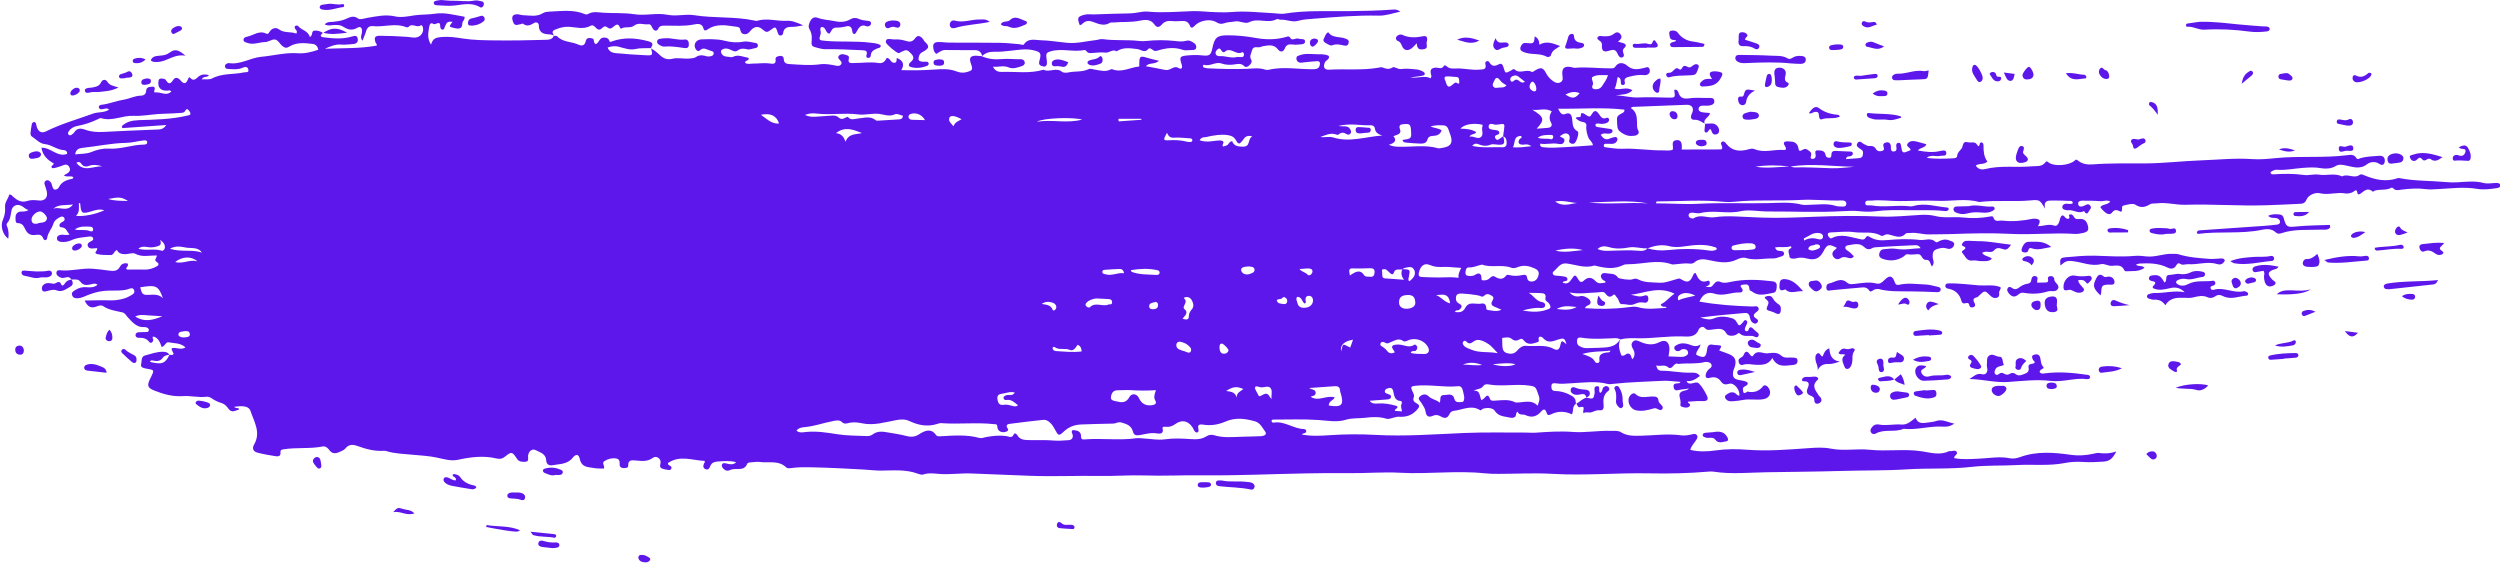<?xml version="1.0" encoding="UTF-8" standalone="no"?><svg xmlns="http://www.w3.org/2000/svg" xmlns:xlink="http://www.w3.org/1999/xlink" fill="#5e17eb" height="112.6" preserveAspectRatio="xMidYMid meet" version="1" viewBox="-0.4 -0.0 500.3 112.6" width="500.3" zoomAndPan="magnify"><g><g id="change1_1"><path d="M64.3,6.56s-.01,.01-.02,.02c0,0,0,0,.01,0v-.02Z"/><path d="M499.22,36.62c-.87-.01-1.79,.21-2.6,0-1.74-.47-3.47-.24-5.2-.14-.82,.05-1.62,.03-2.43-.05-3.1-.29-6.23-.18-9.3-.8-.1-.02-.23,.02-.34,.05-2.33,.79-4.54,.27-6.71-.64-.29-.12-.57-.24-.82-.05-1.11,.84-2.39-.31-3.51,.31-1.51-.72-3.12-.1-4.67-.35-.97-.16-2,.2-2.94,.07-2.04-.29-4.05-.26-6.08-.14-.25,.02-.6,.06-.64-.43,.36-.25,.78-.52,1.25-.48,1.76,.15,3.47-.25,5.2-.37,1.2-.09,2.39-.17,3.62,.05,.91,.16,2.02,.14,2.88-.38,.74-.45,1.32-.31,2.09-.16,1.41,.26,2.84,.89,4.3-.26,.54-.43,1.57-.65,2.46-.04,.62,.43,1.07,.08,1.07-.66,0-.79-.52-1.02-1.15-.97-1.21,.09-2.44,.12-3.62,.44-.32,.08-.69,.4-.93,0-.47-.77-1.15-.65-1.85-.56-4.74,.6-9.52,.1-14.27,.58-1.56,.16-3.14,.31-4.7,.2-3.43-.25-6.84,.13-10.25,.25-3.71,.13-7.42,.59-11.13,.61-3.54,.02-7.08-.08-10.61,.2-1.04,.08-2.08-.08-2.92-.79-.29-.25-.41-.19-.68,.06-1.05,.95-4.02,1.18-5.1,.4-.26-.19-.45-.43-.69-.11-.71,.98-1.79,.73-2.72,.82-3.11,.29-6.26-.23-9.35,.55-.72,.18-1.43,.05-1.89-.7,.74-.53,1.72-.11,2.32-.82-.72-.99-.77-2.08-.77-3.18,0-.24-.04-.5-.28-.59-.41-.16-.45,.16-.52,.45-.11,.43-.32,.24-.44,.03-.45-.83-1.23-.38-1.86-.55-1.2-.31-.93,.79-1.28,1.25-.33,.44-.84,.8-.89,1.46-.03,.44-.46,.48-.81,.5-1.71,.07-3.42,.19-5.29-.1,.92-.72,1.83-.18,2.64-.38,.5-.12,1.41,.18,1.28-.69-.09-.61-.87-.36-1.36-.26-1.44,.31-2.84,.14-4.32-.14,.47-.63,1.39-.44,1.7-1.24-.71-.2-1.37-.4-2.04-.56-.65-.16-1.35-.13-1.74,.46-.38,.6,.65,.73,.61,1.28-1.63,.69-1.64,.7-1.88-.76-.06-.36-.09-.76-.56-.7-.46,.05-.46,.44-.4,.81,.07,.43,.08,.87-.49,.91-.59,.05-.6-.41-.6-.84,0-.17,0-.36-.06-.51-.13-.38-.43-.54-.82-.47-.36,.07-.7,.22-.64,.67,.05,.38,.38,.81-.21,1.03-.48,.18-1.03,.06-1.25-.35-.36-.64-.82-.67-1.44-.62-.26,.02-.53-.2-.8-.3-.49-.18-1.01-1-1.48-.27-.42,.64,.33,.98,.8,1.3,.42,.29,.34,.7,.27,1.1-.09,.53-.51,.58-.92,.61-.79,.07-1.58,.12-2.45,.18,.18-.74,.62-.47,.9-.58,.3-.11,.54-.27,.48-.62-.04-.29-.31-.3-.55-.31-.98-.04-1.96-.08-2.95-.13-.5-.02-.77,.2-.79,.71-.01,.29,.01,.63-.38,.66-.38,.04-.71-.13-.78-.54-.15-.99-1.04-.92-1.62-.94-.69-.02-.35,.68-.36,1.11-.02,.44-.31,.63-.69,.59-.48-.04-.29-.39-.23-.66,.17-.67-.29-.86-.75-1.18-.65-.44-1.04,.26-1.55,.25-.09-.15-.19-.23-.2-.33q-.18-1.51-1.57-1.54c-.23,0-.46-.06-.69-.05-.62,.01-.9,.26-.51,.87,.25,.38,.45,.92-.19,.86-1.96-.16-3.94,.66-5.87-.17-.39-.17-.79-.07-1.19,.04-1.74,.49-3.33,.39-4.53-1.21-.17-.22-.45-.48-.74-.32-.44,.23-.16,.59-.06,.9,.07,.22,.17,.44-.12,.65-2.61,0-5.27,.01-7.93,.02,.15-1.3-.15-1.92-.93-1.88-1.42,.07-.59,1.35-.88,1.94-.69,.24-1.27,.1-1.85,.11-2.73,.05-5.43-.45-8.16-.32-1.14,.06-2.31-.18-3.46-.3-.17-.02-.32-.15-.31-.35,0-.2,.14-.34,.32-.35,.4-.02,.81,.02,1.21,.02,.42,0,.81-.09,1.06-.48,.13-.2,.21-.43,.1-.66-.12-.25-.35-.27-.59-.2-.28,.08-.58,.11-.84,.24-.89,.46-1.37-.01-1.87-.7,.64-.57,1.32-.08,1.9-.29,.23-.08,.45-.18,.47-.45,.02-.27-.19-.41-.43-.44-.8-.13-1.61-.24-2.41-.36-.35-.06-.72-.12-.53-.64,.45-.24,.91,.04,1.36-.02,.41-.06,.82-.08,1.13-.38,.17-.17,.25-.39,.15-.63-.08-.18-.27-.28-.43-.21-.9,.4-1.19-.23-1.62-.82-.55-.76-.92-.71-1.45,.21-.26,.46-.48,.4-.81,.22-.31-.17-.58-.44-.9-.53-.7-.19-.16,.77-.63,.77-1.41,0-.51,.48-.13,.74,.28,.18,.66,.21,.99,.31,.41,.12,.52,.42,.46,.81-.09,.69,.19,1.7,.41,2.24,.24,.57,.88,.93,.9,1.55-1.86,.13-3.64,.29-5.43,.37-1.45,.06-2.9,.21-4.35,.04-.37-.04-.85-.04-.76-.74,1.22,.24,2.41-.2,3.62,.05,.48,.1,.97,.1,1.18-.44,.29-.74-.49-.74-.87-1.09,.34-.2,.61-.47,.93-.53,.77-.16,1.21,.38,.99,1.21-.07,.25-.12,.45,.09,.63,.24,.2,.54,.26,.82,.16,.49-.17,1.14-2.23,.73-2.45-1.12-.59-.96-1.58-1.1-2.53-.11-.76-.41-1.35-1.41-.93-.57,.24-.95-.12-1.39-1.07,4.6,.07,8.93-.32,13.26,.19,.06,.34-.11,.51-.31,.62-1.42,.77-1.17,.76-1.14,2.31,.02,.87,.25,1.26,.83,1.65,.58,.39,1.21,.71,1.94,.68,.52-.02,1.1,.03,1.45-.43,.3-.39-.13-.76-.19-1.14-.06-.4-.06-.8-.06-1.21,0-1.11-.16-2.16-1.26-2.81,.2-.11,.3-.21,.4-.22,3.59-.14,7.17-.27,10.76-.42,1.13-.05,1.6,.71,1.08,1.77-.35,.72-.19,1.26,.52,1.23,.85-.04,1.4,.42,2.04,.77-.35-1,.99-1.25,1.06-2.13-.61-.06-1.12-.06-1.62-.17-.33-.07-.7-.24-.65-.69,.04-.4,.35-.59,.73-.61,.46-.03,.94,.05,1.39-.02,.51-.09,1.1-.26,1.02-.95-.07-.62-.6-.58-1.09-.57-1.33,.03-2.66-.13-3.99,.08-.92,.14-1.73,0-2.07-1.09-.1-.31-.31-.79-.87-.59,.24,1.6,.24,1.56-1.39,1.53-1.9-.04-3.82-.13-5.71-.03-1.59,.08-3.03-.39-4.58-.42,1.14-.21,2.37-.04,3.31-1-1.14-.84-2.35,.05-3.56-.35,.42-.78,.41-1.57,.62-2.32,.66,.22,.6,.65,.62,1.05,.01,.32,.09,.61,.49,.55,.27-.04,.39-.28,.32-.52-.23-.81,.24-.98,.89-1.14,.96-.24,1.9-.44,2.91-.32,.84,.1,1.34-.46,1.17-1.1-.21-.78-.69-.42-1.22-.31-1.12,.25-2.21,.48-3.29-.49-.6-.54-1.72-.88-2.42,.27-.16,.26-.48,.27-.79,.28-2.42,.03-4.83-.34-7.25-.11-.22,.02-.45-.08-.68-.13-1.43-.31-2.01,.21-1.81,1.68,.06,.48,.16,.95-.28,1.27-.49,.36-1.05,.22-1.48-.08-.61-.42-1.13-.92-1.5-1.64-.61-1.18-1.05-1.26-2.19-.59-.25,.15-.48,.42-.77,.27-1.06-.56-2.32,.52-3.34-.45-.22-.21-.52,.09-.77,.23-1.07,.58-1.12,.58-1.44-.57-.15-.53-.37-.99-.9-.72-.84,.42-1.42,.56-1.98-.42-.23-.39-.92-.16-.78,.37,.31,1.19-.46,1.07-1.15,1.14-1.51,.15-3-.26-4.51-.23-.73,.02-1.53,.14-2.14-.49-.1-.1-.44-.14-.45-.11-.42,.92-1.2,.35-1.81,.44-.8,.12-1.01,.42-.83,1.32,.04,.21,.24,.4-.08,.81-1.14-.64-2.44,.03-4.07-.18,1.09-.15,1.84-.2,2.56-.37,.45-.11,.48-.52,.09-.75-.39-.23-.85-.42-1.3-.47-1.04-.1-2.1-.24-3.12-.09-.72,.11-1.37-.56-1.73-.33-.73,.46-1.29,.31-1.93,.05-.35-.15-.68-.03-1.02,.03-3.23,.55-6.49,.19-9.73,.38-1.03,.06-1.3-.53-.88-1.47,.2-.46,.98-.53,.78-1.28-.72-.4-1.57-.33-2.35-.34-1.19-.01-2.41-.24-3.59,.24-.29,.12-.53,.16-.55,.51-.02,.38,.12,.69,.47,.86,.33,.16,.68,.06,1.02,.02,.86-.1,1.73-.18,2.6-.24,.56-.04,.71,.28,.59,.78-.15,.6-.53,.8-1.15,.82-3.04,.08-6.09-.6-9.12,.13-.21,.05-.47,.02-.69-.05-1.14-.38-2.31-.22-3.46-.16-2.67,.12-5.34,.03-8.01-.09-.28-.01-.56-.1-.83-.19-.07-.03-.14-.2-.13-.29,0-.09,.15-.26,.18-.25,1.21,.45,2.31-.67,3.56-.23,.75,.26,1.6,.31,2.42,.2,.74-.1,1.46-.34,2.12,.33,.34,.34,.76,.08,1.07-.23,.3-.3,.55-.66,.3-1.09-.39-.67,.02-1.21,.17-1.82,.27-1.06,1.16-.46,1.72-.7,.16-.07,.33-.13,.49-.16,1.09-.17,2.15-.45,3.01,.67,.42,.55,1.05,.55,1.35-.22,.29-.76,.82-.88,1.53-.79,.4,.06,.82,.06,1.22,.01,.5-.05,1.27,.01,1.3-.58,.03-.69-.79-.42-1.24-.59-.56-.21-1.33,.43-1.62-.04-.38-.63-.63-.38-1.09-.26-1.98,.53-3.96,.51-5.99,.14-1.82-.33-3.68-.52-5.53-.52-2.21,0-2.63,.47-3.09,2.64-.27,1.28-.56,1.54-1.92,1.39-.99-.11-1.97-.1-2.95-.01-1.67,.16-1.75,.28-1.25,1.87,.2,.65-.05,.99-.6,.67-.59-.34-.98-.14-1.44,.09-.42,.21-.83,.38-1.33,.27-1.23-.26-2.47-.48-3.82-.73,.67-.8,1.84-.29,2.63-1.09-.92-.23-1.65-.38-2.36-.6-1.41-.43-1.55-.33-1.57,1.2,0,.17,0,.33,0,.54-1.84,.17-3.54,1.32-5.45,.54-.09-.04-.23,.03-.33,.08-1.02,.51-2.06,.17-3.07,.02-.46-.07-.9-.3-1.35-.08-1.24,.59-2.62,.35-3.91,.62-.43,.09-1.06,.13-1.35-.11-1.18-.98-2.54,.19-3.72-.42-2.72,.83-5.51,.34-8.28,.44-.72,.03-1.37-.14-1.83-1.05,1.14,.12,2.11-.31,3.16,.15,.82,.36,1.72,.04,2.55-.24,.34-.11,.69-.3,.66-.71-.03-.49-.43-.71-.85-.7-1.28,.04-2.54-.14-3.83-.02-1.33,.13-2.66-.01-3.92-.57,0,0,0,0,0-.01,0,0,0,0-.01,0h.02c-.35-.02-.69-.08-1.04-.09-1.24-.05-1.57,.41-1.15,1.57,.44,1.24,.36,1.37-.89,1.72-.72,.2-1.39,.08-2.04-.17-1.39-.54-2.84-.46-4.27-.36-2.18,.15-4.36,.2-6.73,.12,.71-1.17,.35-1.93-.91-2.44-.04,.46,.06,1.16-.75,.93-.52-.15-.57-.89-1.25-.94-.3,.67-.8,1.17-1.6,1.03-1.68-.28-3.36,0-5.04,0-.56,0-1.22,.11-.94-.92,.16-.58-.49-.69-.93-.8-.41-.11-.84-.06-1.1,.31-.26,.37,.06,.63,.3,.89,.21,.22,.38,.47,.19,.77-.22,.34-.6,.35-.94,.29-1.09-.21-2.18-.45-3.28-.29-2.03,.28-4.05,.08-6.08-.04-.64-.04-1.15-.17-1.18-.96-.02-.49-.32-.75-.81-.67-.39,.07-.9,.14-.84,.69,.12,.97-.49,.92-1.09,.83-1.16-.18-2.32,.02-3.48,.01-.5,0-1.03,.2-1.51-.14-.13-.59,.9-.33,.68-1-1.04-.18-2.06-.76-3.18-.19-.22,.11-.57-.02-.86-.03-.6-.03-1.17-.12-1.43-.78-.09-.23-.09-.48,.13-.63,.53-.36,1.1-.29,1.65-.04,.48,.22,1,.56,1.47,.21,.64-.48,1.22-.45,1.94-.26,.46,.12,1.01-.13,1.53-.22,.3-.05,.59-.15,.62-.5,.02-.34-.23-.53-.54-.57-.8-.1-1.56-.39-2.41-.23-1.27,.23-2.52,.12-3.79-.21-1.47-.37-3-.3-4.5-.26-1.08,.02-1.66,.89-1.32,1.74,.16,.42,.58,.8,.93,.47,.76-.74,1.39-.15,2.06,.04,.32,.09,.78,.16,.72,.6-.07,.49-.57,.53-.96,.58-.27,.03-.57-.08-.85-.15-.59-.14-1.16-.14-1.67,.22-.4,.28-.85,.28-1.31,.33-1.15,.12-2.4-.21-3.4,.04-1.38,.35-2.1-.24-2.88-.99-.46-.44-.97-.79-1.51-1.11,.39-.68,.61-1.1-.53-1.4-2.46-.66-4.85-.83-7.27,.04-.17,.06-.4,.19-.45,.02-.17-.62-.55-.8-1.15-.79-.73,.02-.88,.63-1.25,1.05-.38,.42-.68,.26-.77-.5-.04-.34-.21-.35-.42-.4-.55-.12-1.04-.12-1.2,.6-.18,.84-.74,1-1.44,.67-1.39-.65-3.11-.44-4.27-1.67-.12-.13-.44-.07-.67-.09-.3,.71-.94,.78-1.58,.79-3.35,.1-6.7,.16-10.04,.12-2.17-.03-4.4-.04-6.58-.38-1.42-.22-2.78-.43-4.27-.3-1.09,.1-1.75,.25-2.1,1.53-.86-1.36-.52-2.49-.36-3.61,.07-.48,.37-.89,.78-.56,.45,.37,1.42-.86,1.42,.51,0,.3,.1,.62,.44,.65,.38,.03,.37-.34,.49-.59,.45-1.01,.46-1.01,1.53-.98-.77,1.06-.75,.99,.42,1.27,.91,.21,1.52,.13,1.54-.94,0-.49,.58-.73,.44-1.34-1.96-.32-3.91-.92-5.96-.6-1.37,.22-2.77,.12-4.15,.34-1.25,.2-2.61,.46-3.8,.19-1.91-.43-3.67-.01-5.49,.29-.63,.1-1.49,.44-1.86,.16-1.09-.83-1.92-.11-2.81,.2-.72,.25-1.46,.37-2.21,.44-.54,.05-1.15-.06-1.7,.5,.64,.37,1.21,.18,1.75,.15,.65-.03,1.3-.07,1.86,.28,.92,.57,1.75,.93,2.88,.28,.7-.41,1.04,0,.98,.83-.04,.52-.45,1.06,.08,1.75,.28-.72,.56-1.29,.72-1.88,.2-.74,.65-1.13,1.38-1.05,2.22,.24,4.48-.68,6.68,.22,.13,.05,.39,.01,.47-.08,.72-.85,1.7,.33,2.45-.32,.1-.09,.3,.11,.36,.28,.37,1.03-.37,2.13-1.48,2.19-.52,.03-1.04-.1-1.55-.14-1.85-.13-3.71-.21-5.56-.22-.99,0-1.18,.38-.84,1.35,.07,.2,.33,.33,.23,.62-3.42,.62-6.9,.48-10.37,.63,1.06-.47,2.08-.94,3.27-.84,.8,.07,1.61-.05,2.42-.11,.64-.04,.99-.41,.89-1.03-.11-.73-.57-.65-1.17-.47-1.87,.57-3.79,.4-5.69,.15-.85-.11-.55-.52-.12-.87-.49-.33-1.02-.49-1.63-.47-.79,.04-.29,1.02-.98,1.28-.34-1.27-1.68-1.34-2.36-2.2-.07-.09-.35-.11-.48-.05-.26,.12-.23,.35-.12,.58,.14,.28,.57,.46,.25,.99-1.11-.45-2.41-.03-3.53-.88-.54-.41-1.37-.22-1.81,.51-.17,.28-.34,.55-.66,.39-1.43-.73-2.56,.34-3.83,.6-.34,.07-.72,.19-.73,.62-.01,.45,.41,.49,.72,.61,1.22,.48,2.4-.13,3.6-.15,.67-.01,1.37-.6,1.98-.51,.67,.1,.98,.99,1.61,1.4,.54,.36,.76,.31,1.31-.02,1.45-.87,3.11-.69,4.71-.48,.47,.06,.92,.46,1.02,1.15-1.33,.45-2.68,.8-4.07,.7-2.5-.18-4.91,.49-7.36,.71-2.18,.2-4.15,1.63-6.47,1.26-.11-.02-.23,.04-.33,.08-.29,.12-.5,.32-.43,.66,.05,.24,.24,.41,.49,.42,1.04,.07,2.11,.2,3.09-.25,.56-.26,.97-.15,1.09,.39,.15,.68-.48,.47-.83,.55-2.12,.47-4.39,.14-6.42,1.22-.54,.29-1.32,.13-2.07,.18,.33-.72,1.07-.27,1.44-.85-.77-.2-1.42-.19-2.03,.25-.53,.39-.96,1.14-1.73,.29-.25-.27-.36,.12-.44,.31-.38,.93-.82,1.02-1.49,.21-.39-.47-1.01-.79-1.45-.12-.52,.8-.89,1.02-1.47,.08-.19-.3-.6-.32-.95-.33-.26,0-.45,.1-.51,.37-.29,1.39,.39,2.16,1.8,2.05,.22-.02,.44-.17,.74,.17-.98,1-2.09,.08-3.08,.19-.65,.07-.23-.47-.23-.75,0-.31-.19-.42-.45-.4-.56,.06-1.24,0-1.28,.84-.03,.69-.55,.96-1.04,.96-1.2,0-2.23,.6-3.37,.78-1.54,.25-3.01,.88-4.58,1.05-.29,.03-.57,.22-.46,.59,.08,.24,.32,.3,.57,.3,.47,0,.97-.4,1.46,.07-1.02,.69-2.2,.42-3.19,.79-3.14,1.15-6.38,2.04-9.38,3.54-.9,.45-1.52,.17-1.89-.82-.08-.21-.08-.46-.15-.68-.07-.25-.25-.42-.51-.33-.14,.05-.3,.21-.33,.35-.12,.63-.23,1.26-.28,1.89-.02,.2,.09,.51,.24,.61,.87,.56,1.58,1.45,2.68,1.56,1.35,.13,2.39,1.15,3.77,1.19,.36,.01,.74,.32,.62,.77-1.94,.7-3.24-1.32-5.12-1.25,.28,1.68,1.33,2.51,2.48,3.15-.08,.42-.74,.46-.34,.94,.54,.05,1.02-.19,1.52-.32,.63-.16,1.37-.78,1.87,.02,.61,.97-.32,1.35-1.05,1.73,.66,.51,1.38-.05,1.92,.4-.06,.11-.11,.27-.18,.29-1.15,.23-2.2,.57-2.75,1.76-.12,.25-.5,.49-.92,.4-.47-.39-.34-1.09-.74-1.52-.25-.27-.54-.46-.91-.26-.31,.16-.33,.46-.26,.75,.14,.5,.36,.99,.45,1.5,.21,1.18-.44,1.86-1.64,1.72-.76-.08-1.54-.15-2.25,.09-1.17,.4-2.02-.1-2.83-.81-.21-.19-.32-.49-.82-.45-.16,.82-.91,1.49-.83,2.46,.07,.89-.04,1.68-.41,2.53-.58,1.32-.06,3,1.05,3.84,.14-.79,.08-1.53-.14-2.24-.11-.33-.34-.59-.03-.94,.6-.7,.65-1.58,.81-2.44,.19-.99,1.08-1.41,1.99-.97,.48,.23,.8,.71,1.43,.83-.62,.43-1.16,.27-1.67,.33-.58,.08-.92,.52-.93,1.1,0,.44-.07,1.2,.41,1.2,1.09,0,1.27,.76,1.65,1.45,.4,.73,1.04,1.04,1.9,.92,.63-.08,1.25-.17,1.57,.67,.19,.5,.72,.52,.81-.1,.15-1.07,.94-1.81,1.23-2.8,.2-.68,.81-1.1,1.46-1.39,.29-.13,.58-.08,.74,.24,.12,.23,.05,.47-.14,.62-.18,.14-.42,.2-.59,.36-.42,.39-.3,.87,.19,.88,.99,.04,1.02,.93,1.6,1.41-.66,.27-1.24-.03-1.8,.09-.37,.08-.7,.22-.73,.62-.04,.5,.31,.72,.76,.78,.77,.1,1.49-.03,2.2-.36,1.07-.49,2.25-.54,3.39-.69,.35-.05,.75-.06,.88,.35,.11,.34-.21,.48-.48,.61-.38,.19-.75,.44-.58,.93,.16,.46,.59,.51,1.02,.48,.28-.02,.57-.04,.83-.06,.21,.47-.81,.95-.04,1.17,.87,.25,1.83,.18,2.75,.21,.62,.02,.66-.76,1.26-1.01,.33,.65,.85,.83,1.64,.84,.7,.01,1.48-.38,2.02-.09,1.39,.75,2.82,.32,4.32,.34,.02,.47-.64,.92-.05,1.28,.69,.42,.38,.74-.09,.98-.73,.37-1.49,.61-2.34,.57-1.1-.04-2.21,0-3.31,0-.1,0-.21-.07-.31-.1-.1-.41,.6-.62,.23-1.13-.6-.13-1.2,.08-1.46,.59-.52,1.02-1.34,.96-2.23,.84-1.09-.15-2.18-.29-3.28-.37-2.11-.16-4.15,.48-6.24,.33-.38-.03-.9-.17-1,.4-.09,.55,.36,.81,.79,1.02,.4,.19,.8,.06,1.19-.04,.46-.12,.78,.07,1.01,.45,.63,.02,1.36-.16,1.78,.42,.61,.85,1.36,.71,2.18,.53,.4-.09,.83-.28,1.27,.12-.72,.53-1.41,.54-2.11,.47-.84-.09-1.61,.09-2.33,.55-.4,.25-.85,.48-.64,1.07,.19,.52,.65,.63,1.14,.59,.77-.05,1.44-.43,2.14-.7,1.35-.52,2.68-.83,4.19-.84,1.16-.01,2.42,.08,3.6-.24,.48-.13,1.08-.53,1.34,.18,.23,.63-.41,.88-.85,1.14-.34,.2-.72,.37-1.11,.49-.95,.28-1.9,.42-2.91,.39-1.64-.06-3.27,.01-5.04,.03,.56,1.19,1.23,1.63,2.31,1.22,.44-.17,.98-.37,1.35-.12,1.2,.82,2.58,.97,3.92,1.28,.48,.11,.69,.58,1,.92,.95,1,1.82,2.17,3.45,2.02,.11,0,.23,.02,.34,.06,.29,.1,.53,.27,.47,.62-.05,.28-.31,.3-.55,.31-.52,.02-1.04,0-1.56,.05-.31,.03-.56,.24-.55,.57,.01,.33,.28,.53,.58,.53,.83,0,1.56,.03,2.15,.81,.29,.39,.73,.18,.82-.38,.04-.23-.36-.51,.06-.69,1.04,.33,1.32,1.27,1.63,2.11,.69-.18,.83-1.05,1.33-.95,1.13,.22,2.41,.08,3.44,1.02-.96,.61-1.9-.08-2.68,.16-.52,.38,1.25,1.54-.57,1.33-.23-.47-.65-.59-1.14-.61-1.3-.06-2.51,.43-3.73,.74-.81,.2-.62,1.19-.77,1.8-.15,.62,.56,.74,1.09,.83,1.57,.27,1.57,.27,.92,1.64-.07,.16-.17,.31-.24,.46-.61,1.3-.46,1.75,.84,2.27,1.84,.74,3.7,1.27,5.75,1.13,1.55-.11,3.11,.32,4.68,.13,.41-.05,.81,.1,1.15,.35,.57,.42,1.21,.68,1.88,.9,.5,.16,.88,.44,1.22,.9,.67,.93,.98,.93,2.33,.39-.08-.49-.71-.07-.97-.54,.66-.05,1.18-.14,1.69-.1,.65,.05,1.32,.25,1.55,.94,.72,2.19,2.14,4.29,.71,6.75-.45,.78-.14,1.38,.71,1.6,1.17,.31,2.37,.51,3.57,.7,.54,.09,1.1,.05,1.01-.77-.05-.47,.26-.55,.64-.61,2.59-.41,5.23-.05,7.81-.56,.54-.11,.99,.26,1.32,.71,.54,.77,1.24,.76,2,.4,.42-.2,.93-.35,1.2-.69,.72-.92,1.55-.84,2.49-.5,1.7,.62,3.44,1.07,5.27,.94,.17-.01,.35,.03,.51,.08,1.68,.51,3.43,.54,5.16,.71,1.61,.16,3.22,.22,4.83,.56,1.39,.29,2.82,.77,4.3,.45,2.57-.56,5.14-.88,7.75-.25,.58,.14,1.1,.08,1.62-.35,1.32-1.09,1.48-1.05,2.41,.38,.43,.66,1.08,.66,1.7,.62,.82-.06,.48-.75,.54-1.22,.11-.89,.81-1.48,1.54-1.1,.86,.45,2.04,.72,2.09,2.06,.03,.78,.62,1.07,1.19,.96,1.43-.28,3.01-.13,4.1-1.49,.67-.83,1.2-.78,1.43,.24,.39,1.78,1.77,1.59,2.95,1.82,.61,.12,1.25,.06,1.87,.09,.26-.51-.48-1.1,.08-1.47,.68-.45,1.47-.67,2.32-.56,.83,.11,.75,.71,.76,1.31,0,.41,.33,.59,.71,.62,.41,.03,1.02-.02,1-.45-.06-1.23,.72-1.13,1.47-1.07,1.21,.1,2.36,.3,3.49-.54,.66-.49,1.61,.18,1.52,.96-.05,.47-.32,.94,.28,1.19,.42,.17,.89,.23,1.35,.3,.24,.03,.47-.09,.54-.34,.09-.27-.11-.41-.33-.53-.21-.11-.41-.23-.37-.52,2.38-1.65,4.91-.53,7.34-.43,.12,.25-.05,.37-.12,.52-.21,.48-.22,.95,.35,1.15,.5,.18,.75-.21,.89-.61,.27-.73,.86-.89,1.52-.94,1.22-.08,2.43-.21,3.67,.14-.6,.59-1.27,.43-1.94,.26-.33-.08-.74-.19-.9,.23-.14,.37,.14,.66,.39,.9,.32,.3,.72,.41,1.13,.22,.44-.22,.88-.25,1.35-.25,.87,0,1.77,.05,2.17-1.02,.1-.28,.47-.29,.77-.31,.58-.03,1.17-.16,1.74-.08,1.79,.26,3.76-.41,5.31,1.09,.25,.24,.66,.18,1.01,.13,1.38-.19,2.75-.18,4.14-.15,3.48,.08,6.95,.25,10.42,.45,1.1,.06,2.18,.21,3.29,.21,2.52-.01,5.09-.3,7.54,.64,.32,.12,.73,.24,1.02,.14,1.09-.38,2.19-.19,3.27-.11,2.1,.15,4.18-.17,6.27-.1,3.94,.14,7.88,.31,11.83,.47,4.7,.18,9.41-.05,14.11,.03,2.91,.05,5.81-.2,8.71-.1,3.94,.13,7.87-.08,11.8-.03,6.84,.08,13.69-.26,20.54-.38,2.9-.05,5.8-.09,8.69-.05,3.41,.04,6.8-.27,10.24-.08,5.61,.32,11.25-.49,16.87,.11,.92,.1,1.85,.11,2.78,.11,3.6,0,7.19-.21,10.79,0,6.48,.38,12.96-.23,19.45-.1,3.94,.08,7.9-.01,11.84-.35,.35-.03,.7-.04,1.04,.02,3.47,.53,6.97,.17,10.44,.11,4.98-.09,9.97-.11,14.95-.26,4.4-.14,8.81-.04,13.2-.32,4.35-.28,8.71,0,13.05-.5,2.99-.35,6.02-.19,9.02-.36,3.18-.18,6.39,.22,9.56-.41,1.18-.23,2.42-.3,3.62-.21,1.4,.1,2.76,.02,4.15-.07,1.33-.09,1.87-.76,2.54-2.03-1.35,.45-2.44,.44-3.53,.3-.33-.04-.69,.08-1.03,.15-1.5,.32-2.92,.45-4.53,.22-3.36-.47-6.82-.77-10.16,.45-.66,.24-1.37,.38-2.06,.24-2.02-.41-4.03-.02-6.04,.07-1.71,.08-3.42,.23-5.1-.1-.04-.61,.87-.72,.48-1.27-.27-.39-.76-.13-1.15-.12-.12,0-.25-.04-.35,0-1.84,.88-3.64,.3-5.5,.02-3.43-.52-6.91,.06-10.39-.3-2.57-.27-5.21,.29-7.8-.23-1.44-.29-2.89-.2-4.34-.1-4.14,.29-8.27,.65-12.45,.32-2.04-.16-4.14-.16-6.24,.14-1.59,.23-3.33,.32-5.07-.11,.22-.85,.8-1.36,1.2-1.99,.19-.3,.36-.63,.12-.96-.19-.26-.51-.28-.8-.2-.79,.21-1.68,.34-2.38,.24-2.68-.38-5.33,.03-7.99,.08-1.41,.03-2.78,.09-4.04-.71-.56-.35-1.24-.24-1.88-.26-2.61-.1-5.2,.41-7.81,.21-2.5-.19-4.99-.01-7.49,.16-.58,.04-1.16-.03-1.74-.03-4.12,.01-8.25-.09-12.36,.08-5.97,.25-11.92,.72-17.9,.38-3.01-.17-6.04-.14-9.06,.06-1.85,.13-3.7,.24-5.63-.14,.28-.31,.9-.16,.91-.67,0-.26-.26-.41-.48-.42-2.1-.04-3.86-1.66-6.05-1.28-.2,.03-.46-.11-.42-.43,.09-.06,.17-.19,.26-.18,3.07,.01,6.14-.13,9.22,.09,1.78,.13,3.63,.49,5.37-.05,1.32-.41,2.62-.24,3.89-.4,1.5-.19,2.87-.24,4.3,.2,.35,.11,.79-.09,1.19-.17,.4-.08,.8-.27,1.18-.24,1.44,.1,2.62-.21,3.66-1.35,.55-.61,.69-.91,0-1.31-.51-.29-.87-.55-.61-1.21,.16-.41-.05-.77-.23-1.15-.45-.94-.38-1.07,.58-1.18,2.84-.31,5.68,.37,8.53,.09,.65-.06,.87,.48,.98,1.02,.14,.67,.42,1.35,.07,2.03-.04,.07-.2,.1-.31,.11-.58,.05-1.29,.15-1.47-.57-.34-1.34-1.33-.81-2.1-.82-1.02,0-.59,.92-.85,1.54-.66-.63-1.6-.65-2.23-1.29-.55-.56-1.23-.43-1.73,.02-.59,.52,.06,.89,.3,1.31,.32,.55,.75,1.11,.82,1.7,.12,1,.64,1.23,1.41,.89,.62-.28,1.12-.2,1.64,.11,.72,.43,1.32,.43,1.71-.43,.18-.41,.51-.66,.93-.7,1.72-.18,3.42-1.24,5.17-.16,.31,.19,.37-.15,.55-.22,.86-.31,2.04-.22,2.4,.33,.79,1.21,1.93,1.15,3.02,1.4,.33,.08,.68,.11,1.01-.09,.4-.24,.1-.8,.59-1.1,.26,.83,1.04,.45,1.57,.7,1.29,.61,2.28,.27,3.15-.74,.4-.47,.79-.55,1.02,.13,.18,.54,.32,.77,.96,.45,1.35-.68,2.76-.65,4.17,.01,.34-.72,.03-1.62,.78-2.1-.05-.71-.03-1.18-.95-1.68-1.08-.58-2.07-.89-3.23-.9-.65,0-.73-.51-.72-.98,0-.58,.46-.62,.88-.55,1.05,.19,2.09,.03,3.13-.01,2.43-.12,4.86-.5,7.28,.14,.32,.08,.7,.02,1.04-.02,3.3-.36,6.61-.43,9.91-.61,1.18-.06,2.33,.14,3.61,.21-.17,.18-.2,.25-.25,.26-.52,.1-1.32-.1-1.13,.85,.18,.89,.87,.51,1.41,.44,.56-.08,1.12-.15,1.68-.22-.39,.35-.79,.38-1.18,.49-.51,.13-.82,.5-.74,1.03,.08,.56,.32,1.07,.18,1.68-.09,.4,.39,.5,.73,.57,.41,.07,.83,.12,1.12-.26,.32-.43-.32-.5-.36-.87,.64-.05,1.27-.1,1.9-.13,.35-.02,.69,0,1.04,.01,.99,.03,1.27-.32,.81-1.22-.41-.82-.89-1.65-1.52-2.3-.47-.49-1.22,.08-1.84,0-.23-.03-.47-.01-.63-.52,1.08,.18,1.83-.39,2.66-.99-.5-.71-1.17-.68-1.78-.66-1.98,.07-3.93-.4-5.9-.39-.67,0-.9-.35-1.08-1.08,.83,.32,1.6-.26,2.36,.36,.91,.75,1.13-1.07,2.02-.65,.05,.02,.12,0,.17,0,1.73-.19,3.48,.07,5.19-.37,.16-.04,.35-.03,.52,0,.35,.06,.69,.16,.82,.54,.11,.33-.07,.56-.32,.73-.4,.28-.67,.64-.8,1.1-.19,.66,.07,.98,.76,.79,.96-.26,1.68-.09,2.26,.75,.41,.59,.88,.67,1.64,.44,.97-.3,2.2,1.25,2.02,2.38-.46,0-.63-.47-1.02-.6-.71-.23-1.24,.13-1.74,.54-.1,.08-.14,.35-.09,.47,.28,.62,.84,.76,1.46,.71,.69-.06,1.39-.11,2.07-.25,1.38-.28,2.79,.08,4.17-.17,1.32-.23,1.73-1.45,.85-2.46-.26-.3-.7-.44-.92-.16-.84,1.06-1.88,1.4-3.17,1.09-.03,0-.08,.08-.13,.11-.78,.53-.71-.16-.76-.56-.05-.44,.35-.53,.64-.72,.52-.34,.39-.67-.13-.86-.38-.13-.79-.18-1.19-.25-1.16-.21-1.47-.63-1.26-1.77,.06-.34,.25-.65,.34-.98,.34-1.28,0-1.97-1.21-2.47-.63-.26-1.29-.47-1.94-.71,.56-.96,.56-.97-.27-1.07-.23-.03-.47,0-.7-.04-.81-.14-1.33-.24-1.47,.99-.17,1.6-.69,1.71-2.15,.97-.08-.79,.71-1.18,.85-2.07-.87,.65-1.62,.22-2.35-.02-.81-.26-1.58-.29-2.35,.11-.32,.17-.67,.36-.51,.78,.16,.43,.55,.59,.99,.43,.21-.08,.38-.31,.59-.34,.48-.07,.99,0,1.13,.56,.12,.48-.29,.74-.68,.88-.26,.1-.56,.1-.85,.1-.8-.02-1.6-.07-2.37-.1,.07-.57,.2-1.08,.18-1.59-.03-1.29-.81-1.87-1.96-1.28-1.37,.71-2.59,.52-3.89-.06-.47-.21-.99-.49-1.45-.02-.45,.46-.27,.98,0,1.44,.42,.72,.45,1.39-.09,2.08-.33-.36-.19-.95-.77-1.12-.57-.16-.83,.7-1.47,.33-.38-1-.68-2.04-.21-3.15,1.3-.39,2.63-.25,3.96-.25,2.79,0,5.55-.45,8.35-.38,1.18,.03,2.73,.31,3.39-1.39,.11-.3,.79-.78,1.17-.33,.55,.63,1.05,.39,1.7,.33,.95-.09,2-.45,2.7,.83,.27,.5,1.24,.56,1.93,.22,.25-.12,.46-.49,.74-.22,.74,.7,1.66,.38,2.5,.47,.41,.05,.95,.57,1.23-.02,.24-.52-.42-.74-.71-1.07-.12-.13-.24-.25-.37-.37-.38-.36-.7-.42-.9,.17-.08,.23-.26,.44-.52,.33-.35-.15-.25-.47-.16-.74,.08-.22,.2-.42,.29-.63,.13-.28,.22-.59-.09-.77-.35-.2-.46,.13-.65,.35-.71,.82-.79,.85-1.28-.04-.26-.47-.56-.65-1.03-.79-1.21-.35-2.37-.42-3.57,.09-.89,.38-1.78,.06-2.67-.19,2.99-.41,5.98-.66,8.98-.92,.48-.04,.77,.21,.89,.65,.12,.45,.17,.93,.56,1.24,.29,.23,.62,.38,.93,.08,.32-.31,.23-.63-.14-.84-.62-.36-.68-.75-.11-1.21,.31-.25,.75-.49,.52-.97-.23-.47-.73-.23-1.11-.24-3.58-.1-7.15-.34-10.68-.98,.58-1.37,1.51-2.08,3.06-1.58,1.77,.57,3.3-.32,4.96-.25,.58,.03,.85-.35,.41-.92-.14-.18-.33-.35-.04-.59,.68-.03,1.57-.47,1.61,.83,0,.37,.39,.37,.6,.54,1.34,1.03,2.79,.42,4.18,.21,.65-.1,.68-.88,.69-1.46,.01-.57-.38-.79-.9-.85-2.78-.33-5.56-.47-8.33,.12-.69,.15-1.35,.32-2.04,.01-.57-.26-.95-.06-1.33,.44-.51,.66-.55,.63-1.62,.55,.26-.22,.69-.21,.79-.62,.08-.32-.04-.72-.36-.6-1.55,.57-1.98-.55-2.46-1.57-.32,.04-.41,.25-.5,.47-.59,1.39-1.12,1.59-2.42,.78-.39-.24-.58-.09-.91,0-1.15,.31-2.34,.8-3.48,.71-1.39-.11-2.88,.03-4.2-.68-.36-.2-.76-.16-1.17,.01-.45,.18-2.68-.09-2.86-.37-.58-.92-1.52-.7-2.35-.86-.35-.06-.74-.07-.95,.26-.27,.42,0,.76,.29,1.08,.16,.18,.57,.12,.53,.52-.7,.11-1.4,.36-1.97-.26-.78-.84-1.54-.92-2.4-.1-.43,.41-.77,.28-1.08-.27-.56-.99-.71-1.01-1.33-.06-.48,.72-.93,1.1-1.8,.71,.21-.49,.95-.12,.96-.66,0-.55-.56-.53-.92-.6-.51-.11-1.04-.08-1.55-.16-.48-.07-.59-.58-.35-.77,.81-.65,1.32-1.81,2.66-1.64,1.84,.23,3.64,1.02,5.55,.41,.09-.03,.22,.05,.34,.07,1.83,.45,3.64,.74,5.44-.17,.29-.15,.68-.16,1.03-.16,2.87,0,5.75-1.01,8.62,0,.26,.09,.58,.02,.87,0,.93-.07,1.84-.25,2.78-.13,.36,.05,.7-.03,.98-.27,.9-.77,1.87-.64,2.95-.41,1.8,.39,3.64,.76,5.45-.11,.56-.27,1.24-.52,1.86-.33,1.79,.56,3.58,.03,5.37,.1,.61,.03,1.24-.28,1.85-.46,.23-.07,.42-.25,.42-.51,0-.34-.24-.49-.56-.53-.43-.06-.95,.1-1.25-.71,1.1-.2,2.19,.1,3.12-.25,.19,.19,.21,.34,.09,.38-.92,.36-.32,1.15-.33,1.64-.01,.5,.8,.56,1.31,.41,.76-.22,1.52-.16,2.24,.04,1.52,.41,2.53-.01,3.27-1.45,.75-1.46,1.12-1.49,2.66-.7-.07,.09-.12,.21-.21,.27-.55,.36-.88,.84-.51,1.46,.34,.57,.94,.71,1.51,.33,.51-.33,.98-.2,1.49-.05,.38,.11,.8,.2,1.14-.32-.41-.45-.84-.86-1.39-1.21-.51-.32-.4-.9,.2-.98,1.12-.16,2.32-.6,3.3,.38,.5,.49,.99,.52,1.57,.18,.19-.11,.44-.16,.66-.17,2.54-.15,5.08-.3,7.62-.4,.43-.02,1.01-.12,1.39,.59-1.71,.06-3.23,.42-4.81,.14-.84-.15-1.74-.01-2.6,.07-.52,.05-.8,.46-.87,.96-.08,.58,.31,.84,.78,.99,1.4,.47,2.75,.35,4.01-.43,.29-.18,.52-.58,.87-.52,.7,.13,1.38,.02,2.07-.02,.84-.05,.81,1.2,1.61,1.14,.91-.06,.86,.82,1.19,1.33,.69-.71,.17-1.34,.17-1.95,0-1.15,.24-1.39,1.39-1.68,.54-.14,.99-.12,1.51,.05,.65,.21,1.25-.17,1.39-.73,.16-.66-.61-.75-1.04-.93-.61-.26-1.26-.16-1.86,.13-.26,.13-.59,.4-.8,.2-.97-.93-2.11-.28-3.16-.4-2.21-.26-4.41-.16-6.61,.03-1.18,.1-2.32,.05-3.36-.6-.31-.2-.59-.35-.86,.1-.35,.6-.84,.35-1.37,.25-1.78-.36-3.56-1.09-5.38-.16-.17,.09-.36,.08-.48-.06-.15-.17-.32-.37-.35-.58-.06-.4,.29-.47,.57-.48,1.56-.05,3.14-.28,4.66-.06,1.81,.26,3.74-.27,5.46,.73,.14,.08,.47-.03,.65-.14,.47-.3,.92-.1,1.35,.01,1.01,.27,1.98,.67,2.89-.3,.18-.19,.67-.1,1.01-.14,1.23-.13,2.44,.32,3.59,.29,1.55-.03,3.12-.01,4.68-.07,3.94-.14,7.87-.24,11.83-.03,4.2,.22,8.43-.28,12.65,0,.57,.04,1.17-.06,1.73-.19,1.04-.23,1.22-.63,.92-1.63-.23-.76-.67-1.21-1.5-1.17-.4,.02-.83,.14-1.13-.26-.21-.27-.35-.67-.75-.66-.67,0-.12,.55-.3,.77-.19,.23-.42,.1-.63,0-.3-.14-.35-.65-.84-.53-.43,.36-.38,.94-.59,1.4-.19,.4-.48,.79-.91,.62-1.1-.42-2.16,.1-3.29,.1,.59-1.04,.45-1.39-.51-1.49-.17-.02-.35-.02-.52,.01-2.01,.41-4.02,.61-6.07,.37-.69-.08-1.53,.43-1.84-.69-.06-.21-.4-.18-.64-.13-1.84,.35-3.68,.39-5.54,.19-1.78-.18-3.6,.17-5.34-.27-.99-.25-1.94-.3-2.92-.25-2.67,.14-5.35,.45-8.01,.34-4.47-.19-8.92-.14-13.38,.04-3.48,.14-6.95,.29-10.44,.17-1.73-.06-3.47-.16-5.2-.23-1.45-.06-2.9-.06-4.34,.16-1.38,.2-2.81-.68-4.16,.21-.11,.08-.35,.02-.51-.03-.31-.09-.52-.31-.49-.63,.03-.34,.32-.47,.63-.47,.58,.01,1.19,.21,1.72,.08,2.66-.67,5.36,.24,8.07-.37,1.67-.37,3.57,.05,5.37,.05,5.03-.02,10.06,.23,15.09-.06,1.06-.06,2.17-.1,3.22,0,1.11,.12,2.2,.16,3.29,.02,2.13-.28,4.3-.25,6.41-.21,2.42,.04,4.87-.11,7.3,.15,.37,.04,.85,.11,.97-.45-.09-.09-.16-.22-.24-.23-2.3-.18-4.56-1.01-6.9-.29-.37,.11-.8,.02-1.21-.01-2.36-.19-4.73,.29-7.1-.13-.49-.09-1.24,.22-1.27-.44-.04-.72,.82-.48,1.25-.52,1.8-.19,3.6,.08,5.39,.09,2.61,.01,5.23-.17,7.83-.05,2.77,.13,5.57-.55,8.32,.24,3.41-.42,6.85-.01,10.27-.32,1.85-.17,1.86-.12,2.94,1.65-.39-1.63,.55-1.63,1.48-1.63,1.1,0,2.2,.02,3.3,.07,.28,.01,.74-.08,.76,.47-.54,.35-1.16-.06-1.7,.18-.23,.1-.37,.29-.4,.53-.03,.25,.1,.47,.33,.55,.27,.09,.57,.18,.85,.14,1.06-.15,2.06,.83,3.15,.16,.73,1.14,.9-.02,1.23-.33,.22-.21,.22-.54,0-.79-.21-.25-.49-.27-.79-.14-.21,.1-.41,.23-.63,.3-.43,.14-.87,.12-.96-.41-.09-.54,.35-.7,.78-.7,1.22,0,2.44,0,3.66,.1,.63,.05,1.31-.33,1.98,.08-.57,.73-1.56,.44-2,1.14,1,1.27,1.84,1.73,2.32,1.09,.68-.92,1.24-.41,1.85-.17,.41-.41-.09-1.14,.49-1.27,.78-.17,1.82-.51,2.35-.17,1.13,.74,1.96,.51,2.96-.09,.36-.22,.91-.12,1.37-.18,1.93-.24,3.82,.35,5.73,.29,5.34-.17,10.67,.27,16.01,.1,2.26-.07,4.51-.18,6.77-.29,.6-.03,1.07-.04,1.43-.87,.4-.91,1.72-1.46,2.64-1.25,1.76,.42,3.44-.28,5.15,.04,.43,.08,.94-.05,1.36-.21,.43-.16,.86-.98,1.05,.22,.05,.33,.47,.14,.71-.05,.69-.54,1.37-1.15,2.29-.36,.17,.14,.28-.11,.42-.15,1.09-.34,2.31,0,3.37-.6,.07-.04,.25,.03,.32,.11,.51,.55,1.04,.37,1.71,.28,1.59-.2,3.24-.31,4.82-.1,.83,.11,1.56,.03,2.36,0,2.65-.13,5.29-.5,7.96-.05,1.25,.21,2.55,.05,3.82-.14,.34-.05,.78-.12,.78-.55,0-.44-.45-.49-.78-.5ZM318.33,15.39c.83-.52,1.9-.3,3.06-.35-.26,.93-.77,1.5-1.15,2.13-.34,.56-.87,.74-1.49,.68-.31-.03-.56-.16-.52-.55,0-.06,0-.13,.04-.17,.45-.59-.46-1.42,.06-1.75Zm-2.61,3.25c-.91,1.12-1.5,1.18-2.84,.27,.94-.47,1.84-.7,2.84-.27Zm-72.44-8.79c.43-.35,.59,.02,.78,.31,.14,.21,.42,.4,.58,.25,1.19-1.17,2.33,.74,3.52,.05,.17-.1,.4,.19,.39,.46-.01,.25-.11,.48-.38,.5-.34,.02-.69-.02-.95-.03-1.25,.35-2.37-.24-3.53-.16-.34,.02-.72-.07-.82-.49-.09-.39,.16-.67,.43-.89ZM8.99,43.81c-.29,1.01-1.37,.59-1.86,.93-.8,.15-1.19-.09-1.22-.76-.03-.75,.88-1.62,1.7-1.67,.5-.03,1.52,.98,1.38,1.5Zm1.24-2c1.07-1.01,2.44-.66,3.98-.89-1.26,1.67-2.79,.27-3.98,.89Zm19.38,30.61c.19-.48,.57-.26,.86-.21,.68,.11,1.28,0,1.69-.6,.33-.48,.83-.55,1.35-.61-.82,1.76-1.55,2.02-3.9,1.42Zm-12.02-26.17c-.98-.42-2.01-.05-3.02-.33,.98-.71,2.07-.6,3.14-.55,.3,.01,.56,.23,.53,.57-.03,.42-.39,.42-.65,.31Zm-2.78-3.05c.82-.84,.54-1.74,.57-2.56,.35-.02,.28,.19,.29,.32,.16,1.73,.37,1.88,2.06,1.38,.87-.26,1.73-.59,2.75-.26-1.62,.77-4.12,1.3-5.67,1.12Zm.08-10.6c.45-.35,.73-.17,.99,.19,.44,.62,1.01,.63,1.67,.36,.55-.23,1.67-.19,2.5,.16-1.71-.14-3.62,1.25-5.15-.71Zm6.37,7.22c2.2-.44,2.69-.38,3.95,.4-1.49-.05-2.74,0-3.95-.4Zm.05-10.07c-1.15-.08-2.32,.22-3.39,.66-1.05,.43-2.12,.34-3.28,.49,.14-1.01,.75-1.23,1.48-1.31,2.92-.31,5.81-.95,8.75-1,1.18-.02,2.28-.36,3.43-.48,.27-.03,.66-.09,.74,.26,.11,.49-.35,.57-.67,.57-2.38,.02-4.64,.98-7.06,.8Zm5.35,33.6c.95-.51,1.85-.26,2.71-.23,.91,.04,1.82,.11,2.72,.17-1.74,.71-3.5,1.29-5.43,.06Zm2.79-4.35c-1.31,.06-1.41-.08-1.8-1.5,3.19-.54,3.66-.33,4.55,2.18-.8-.82-1.76-.72-2.75-.68Zm2.45-8.85c-1.52-.45-3.09,.08-4.61-.37,.56-.5,1.19-.44,1.8-.34,.58,.1,1.14,.08,1.72-.07,.62-.17,1.26-.27,.83-1.38,.67,.51,.93,.88,.96,1.37,.03,.49-.28,.92-.69,.8Zm-4.65-26.09c-1.28,.04-2.36,.33-3.27,1.17,.03,.14,.07,.27,.1,.41,2.85-.2,5.7-.4,8.8-.62-.61,.9-1.28,.89-1.96,.91-3.53,.14-7.07,.28-10.6,.47-1.24,.06-2.45,0-3.6-.42-.92-.34-1.68-.41-2.28,.52-.12,.19-.32,.33-.51,.46-.2,.13-.45,.2-.63-.03-.16-.21-.07-.45,.05-.64,.4-.62,1.03-.95,1.72-1.08,1.44-.27,2.81-.72,4.12-1.36,.2-.1,.47-.26,.65-.2,2.23,.69,4.31-.59,6.52-.47,1.67,.09,3.35-.26,5.02-.37,1.36-.09,2.75-.07,4.12-.2,.46-.04,.94,.05,1.2-.49,.12-.24,.32-.39,.54-.17,.2,.19,.41,.45,.46,.71,.07,.39-.32,.4-.59,.47-3.24,.77-6.56,.82-9.86,.92Zm9.42,43.45c-.81,.11-1.47-.22-1.36-.66,.15-.59,.73-.43,1.13-.57,.47-.02,1.03-.1,1.14,.49,.12,.66-.48,.68-.92,.74Zm-2.02-15.07c1.38-1.13,3.25-1.23,4.43-.15-1.59-.42-2.83,.59-4.43,.15Zm-1.06-2.66c1.36-.76,2.43-.33,3.44-.2,1.03,.13,2.22-.14,2.99,.97-1.97-.7-4.09-.03-6.42-.77ZM128.87,11.06c-2.02-.08-4.05-.25-6.07-.43-.63-.06-1.26-.27-1.61-1.11,.76-.27,1.44-.38,2.26-.16,1.05,.28,2.23,.7,3.21,.47,1.11-.26,2.15-.16,3.23-.2,.37,1.42,.36,1.49-1.03,1.43Zm23,11.91q2.91-.6,3.63,1.75c-1.49,.11-2.38-.88-3.63-1.75Zm98.79,31.02c.01,.24-.12,.46-.33,.57-.26,.13-.53,.25-.8,.32-.74,.17-1.42-.18-1.54-.75-.1-.5,.33-.77,1.43-.81,.13,.01,.42,.02,.71,.08,.31,.06,.52,.27,.54,.59Zm-2.23,23.86c-.54,.46-1.35,.66-1.35,1.7-.31-1.18-1.23-1.15-2.1-1.31,1.35-.88,2.12-.97,3.44-.39Zm-3.88-7.06c-.77-.02-.86-.62-.9-1.22,0-.35-.02-.73,.42-.82,.3-.06,1.44,1.08,1.37,1.38-.1,.45-.47,.67-.89,.66Zm-3.35-43.42c1.35-.29,2.7-.53,4.11-.33,.76,.11,1.26,.37,1.65,1.06,.46,.81,.66,.79,1.23,.11,.43-.51,.66-1.29,2.03-.92-1.05,.53-.25,2.09-1.92,2.06-1.03-.02-1.77-.13-2.12-1.1-.66,.07-.68,.75-1.16,.87-.39,.09-1.05,.59-.61-.48,.17-.43-.38-.54-.7-.53-.58,0-1.15,.11-1.73,.17-.75,.08-1.48,.08-2.31-.21,.37-.74,1.03-.56,1.53-.67Zm-3.68,35.92c-.03,.81-.57,.7-1.27,.49,.45-.61,1.3-1.19,.35-1.96-.19-.15-.14-.38-.03-.62,.43-.95,.42-.95-.07-1.61,.71-.31,1.28-.11,1.62,.53,.31,.57,.47,1.24-.02,1.79-.37,.41-.57,.82-.59,1.38Zm.39,7.01c-.28,.55-.83,.13-1.25,0-.39-.11-.79-.22-1.14-.4-.31-.16-.53-.45-.52-.89,.06-.46,.41-.71,.84-.61,.5,.11,1.03,.3,1.41,.61,.37,.3,.93,.75,.66,1.28Zm-4.78-43.72c.34,.74,.68,1.02,1.4,.97,1.09-.07,2.19,.07,3.29,.14,.24,.02,.44,.17,.39,.45-.04,.19-.21,.27-.39,.28-.23,0-.47,0-.69-.06-1.19-.32-2.39-.36-3.62-.29-1.14,.06-1.17-.06-.38-1.48Zm-2.06,27.45c.28,.06,.6,.17,.59,.53,0,.37-.35,.48-.63,.46-1.66-.12-3.35,0-4.94-.61-.08-.03-.1-.19-.18-.35,1.73-.28,3.44-.38,5.15-.02Zm-.26,26.13c.31,.57-.05,.83-.62,.92-1.28,.19-2.15-.27-2.68-1.45-.37-.83-1.44-1.02-1.89-.18-.67,1.26-1.6,1.12-2.65,.86-.48-.12-1.14-.14-1.04-.88,.09-.74,.43-1.32,1.31-1.33,.92,0,1.85-.08,2.77-.02,1.56,.1,3.11,.12,4.92,0-.32,.88-.48,1.46-.13,2.1Zm-.28-18.29c-.42,.03-.9,0-.95-.5-.08-.72,.6-.75,1.06-.9,.39-.13,.66,.07,.71,.46,.03,.61-.27,.9-.81,.94Zm-2.52-38.08v.18c-1.52,.11-3.03,.21-4.54,.32-.02-.17-.03-.34-.05-.52,1.53,0,3.06,0,4.59,.01Zm-7.06,30.19c.87-.07,1.73-.12,2.6-.15,.4-.01,.83,.02,1,.85-1.32-.19-2.43,.59-3.67,.22-.27-.08-.65-.08-.68-.43-.04-.5,.43-.46,.74-.49Zm-3.7,6.39c.61-.47,1.35-.6,1.72-.64,1.13,.05,1.87,.07,2.62,.13,.41,.03,.61,.32,.56,.72-.06,.48-.48,.25-.7,.35-1.21,.54-2.63-.58-3.74,.55-.17,.17-.59,0-.76-.24-.28-.39,.05-.66,.31-.86Zm-1.08-36.44c-3.08,.82-5.93-.06-9.06,.43,1.18-.75,7.14-.96,9.06-.43Zm-5.48,45.55c.9,.66,2,.1,2.98,.54,.74,.33,1.2-.45,1.58-1.02,.65,.27,.77,.74,.81,1.33-1.76,.22-3.48,.03-5.2-.08-.16-.01-.35-.09-.46-.2-.1-.11-.17-.32-.14-.45,.05-.2,.25-.24,.42-.12Zm-2.63-8.65c.75-.53,1.46-.49,2.17-.27,.48,.15,.81,.51,.75,1.04-.05,.38-.6,.71-.7,.44-.39-1.07-1.31-1.05-2.22-1.21Zm-7.87,17.95c.77-.09,1.52-.51,2.51-.21-.62,.83-1.27,.31-1.78,.55-.21,.1-.47,.18-.49,.43-.04,.37,.3,.55,.55,.5,.99-.19,1.58,.44,2.34,1.05-.36,.33-.74,.22-1.09,.13-.55-.14-1.07-.31-1.69-.23-.92,.12-1.18-.19-1.33-1.11-.13-.8,.33-1.04,.96-1.11Zm-10.6-55.21c.21-.55,1.1-.45,2.44,.29-.68,.4-1.32,.57-1.62,1.41-.48-.62-1.08-.98-.81-1.7Zm-7.54-.82c1.03-.24,2.13,.27,2.65,1.29-.88-.02-1.72-.04-2.55-.07-.37-.01-.69-.14-.73-.56-.04-.43,.28-.58,.63-.66Zm-19-.02c2.77,.33,5.54-.2,8.32,.17,1.32,.17,2.74-.26,4.14-.11,1.05,.12,2.08,.63,3.21,.07,.39-.19,1.06,.19,1.58,.3-.06,.7-.51,.71-.9,.74-1.27,.09-2.54,.16-3.82,.23-.23,.01-.54,.07-.68-.04-1.14-.97-2.38-.47-3.63-.37-.64,.06-1.38,.42-1.94-.28-.03-.04-.12-.07-.16-.05-.59,.19-1.05,.77-1.81,.07-.58-.54-1.56-.27-2.37-.25-.75,.03-1.5,.12-2.25,.15-.62,.03-1.25,.02-2.05-.36,.9-.36,1.66-.36,2.35-.27Zm9.04,3.89c-1.17,.35-2.58-.02-3.3,1.75-.37-1.19-.98-1.62-1.89-1.73,1.8-1.42,3.48-.68,5.19-.02Zm80.02,60.66c-1.33,.06-2.66,.09-3.99,.12-1.84,.05-3.71,.27-5.53-.3-.51-.16-1.06-.11-1.52,.19-.99,.65-2.11,.66-3.2,.58-1.74-.12-3.44-.2-5.19,.05-1.35,.19-2.77-.1-4.16-.17-.52-.03-1.05-.12-1.56-.05-3.41,.48-6.84-.04-10.25,.23-.45,.04-.77,.04-.77-.6,0-1.12-.87-1.19-1.65-1.27-.45,.39-.05,.69-.01,1,.08,.69-.28,.99-.88,1.03-.98,.06-1.98,.16-2.95,.07-1.67-.15-3.35-.04-5.02-.09-.91-.03-1.74-.08-2.25-.99-.14-.26-.54-.52-.68-.19-.4,.91-.96,.45-1.56,.37-1.33-.18-2.67-.04-3.98,.2-.46,.08-.9,.31-1.37,.18-2.6-.72-5.24-.47-7.87-.33-.31,.02-.63,0-.79-.24-1.04-1.56-2.49-.75-3.36-.18-1.01,.67-1.86,.55-2.75,.32-1.19-.32-2.4-.46-3.59-.68-1.02-.19-2.08-.3-3.01,.42-.38,.3-.87,.33-1.34,.31-1.9-.09-3.81-.06-5.71-.36-2.05-.33-4.13-.66-6.24-.46-.61,.06-1.27,.27-1.94-.25,.45-.65,1.3-.68,1.8-.73,1.87-.19,3.62-.83,5.44-1.18,.69-.13,1.35-.34,1.96,.26,.32,.31,.76,.24,1.16,.13,.93-.25,1.88-.15,2.77,.04,2.35,.51,4.57-.23,6.81-.63,1-.18,1.79-.24,2.8,.24,1.66,.78,3.51,1.13,5.38,.53,.27-.09,.57-.19,.84-.17,3.53,.26,7.06-.19,10.59,.2,.4,.04,.63-.06,.66,.61,.04,.87,1.05,1.23,1.86,.85,.23-.11,.4-.27,.23-.53-.65-.94,.21-.97,.69-1.03,2.13-.29,4.27-.52,6.4-.76,.5-.06,.9,.17,1.26,.48,.45,.38,.77,.86,1.04,1.38,.73,1.38,.79,1.43,1.85,.45,1.03-.96,2.21-1.35,3.57-1.39,2.08-.06,4.17-.15,6.25-.17,.56,0,.99-.41,1.66-.22,1.12,.31,2.02,.63,2.34,1.89,.17,.69,.72,.75,1.39,.62,1.13-.21,2.24-.53,3.44-.32,.49,.09,1.37,.1,1.08-1-.1-.38,.37-.36,.64-.33,.73,.09,1.33-.13,1.94-.57,1.28-.92,2.53-.64,3.4,.67,.22,.33,.3,.77,.67,1,.09,.05,.22,.02,.33,.03,.23-.15,.25-.38,.2-.61-.23-.94,.13-1.08,1.02-.94,1.5,.24,3.02-.03,4.39-.63,2.02-.88,3.99-.59,5.95-.03,.97,.28,1.45,1.3,2.01,2.07,.38,.51-.2,.84-.7,.86Zm1.98-7.39c-.14-.18-.31-.34-.42-.54-.36-.65-.76-.7-1.42-.31-.87,.51-.62,.27-1.21-.69-.76-1.23,.12-1.08,.6-.9,.78,.3,1.73-.47,2.26,.27,.4,.56,.04,1.44,.18,2.16Zm3.06-19.4c-.1,.34-.38,.4-.68,.35-.53-.09-1.17,0-1.37-.73,.29-.43,.86-.07,1.16-.52,.16-.24,.52-.13,.74,.11,.2,.23,.25,.51,.16,.79Zm78.9-1.65c.71-.33,1.83-.23,2.82,.33-1.22,.3-2.35,.44-3.4,.94-.26-.7,.07-1.03,.58-1.27Zm-27.18,.86c-.12,.56,.54,.7,.76,1.08,.2,.36,.48,.8-.05,1.03-1.71,.75-3.48,.66-5.25,.31,1.18-.3,2.34-.58,3.55-.49,.39,.03,.89,0,.94-.53,.04-.41-.35-.61-.68-.66-1.14-.19-1.64-1.31-2.6-1.83,.74,.01,1.48,0,2.22,.04,.65,.03,1.33,.03,1.11,1.05Zm1.57-32.3c-.03,.24-.2,.53-.42,.47-.88-.24-1.8,.05-2.68-.31,.82-.63,1.75-.53,2.65-.56,.24,0,.48,.09,.45,.4Zm-.29-5.11c-.48,.73-.6,1.45-.15,2.26,.36,.63-.05,.98-.69,1.04-.67,.07-1.35,.1-2.19,.16,1.66-1.79,1.54-2.33-.86-3.78,1.45,.18,2.63-.44,3.88,.32Zm-3.85-5.96c.58,.17,.97,1.56,.62,1.86-.1,.09-.35,.12-.48,.06-.44-.2-.8-.52-.73-1.05,.06-.39,.23-.76,.58-.87Zm-.24,12.93c-1.35,.16-2.41,.31-3.7,.22,.53-.89,.04-2.26,1.63-2.27,.34,.44-.15,.44-.28,.63-.39,.57-.24,1.01,.39,1.1,.55,.08,1.14-.29,1.96,.32Zm-3.71-14.03c.4-.2,.77-.19,1.12,.1,.4,.33,.8,.64,1.3,1.03-.59,.37-.88,.02-1.2-.2-.3-.21-.58-.36-.92-.06-.27,.24-.62,.45-.79-.08-.12-.38,.15-.64,.48-.81Zm-.29,38.36c.48,.18,.91,0,1.34-.16,1.17-.45,2.27-.19,3.37,.31,.55,.25,.86,.62,.75,1.21-.12,.66-.48,1.25-1.17,1.37-.51,.09-1.06-.05-1.14-.76-.06-.56-.47-.63-.89-.53-.92,.22-1.83,.24-2.75,0-.16-.04-.43-.05-.49,.04-.71,1-1.5,.81-2.39,.26-.31-.19-.68,.04-.93,.31-.35,.37-.78,.47-1.26,.47-.34,0-.43-.05-.43-.48,.01-.77-.42-1.19-1.2-.67-.37,.25-.75,.28-1.16,.27-.44,0-.85-.08-.84-.64,0-.47,.14-1.1,.67-1.07,.92,.05,1.68-.38,2.66-.57,1.82,.7,3.92-.1,5.86,.63Zm-3.37-37.55c.28-.61,.64-.59,1.08,0,.3,.4,.6,.64,1.32,1.03-.5,.57-1.05,.4-1.54,.46-.38,.05-.87,.16-1.11-.21-.29-.44,.07-.88,.26-1.27Zm-.07,8.87c.29,.08,.56,.04,.85,0,1.24-.22,1.29-.15,1.12,1.01-.07,.45-.13,.9-.19,1.36-.28,.19-.56,.38-.82,.58-.31,.24-.53,.14-.71-.15-.19-.3-.14-.54,.21-.68,.26-.1,.63-.15,.56-.53-.08-.42-.48-.42-.82-.48-.11-.02-.23-.02-.34-.04-.47-.06-1.05-.13-.97-.73,.09-.65,.67-.46,1.12-.34Zm-.77,4.05c.42-.18,.9-.06,1.37-.02,1.44,.12,1.63-.15,1.2-1.66,.65,.27,.7,.84,.69,1.42,0,.48-.3,.79-.76,.77-1.98-.09-3.99,.21-6.13-.27,.45-.58,.91-.48,1.3-.32,.78,.33,1.52,.42,2.33,.08Zm-1.62-4.01c.04,.15,.09,.23,.07,.26-.35,.73,.37,1.75-.41,2.27-.64,.43-1.41-.34-2.22-.12,.31-.66,1.05-.34,1.36-.92-.95-.59-2.03-.67-3.18-.69,.77-.88,2.55-1.18,4.38-.8Zm-7.44-9.58c.67-.21,1.41,.04,2.14,.02,.78-.02,.67,.64,.7,1.13,.01,.21-.18,.29-.35,.16-.34-.26-.5-.18-.83,.12-.94,.85-1.21,.72-1.57-.56-.07-.26-.34-.49-.1-.88Zm-10.33,11.88c.65-.32,1.76-.3,1.26-1.54-.24-.6,.2-.85,.74-.86,.55-.01,1.25-.24,1.43,.58,.11,.5,.09,1.03,.12,1.55,.02,.49-.24,.76-.7,.85-.33,.07-.67,.12-1.05,.18,.15,.56,.6,.51,.97,.55,.87,.08,1.73,.15,2.6,.18,.6,.02,1.21-.07,1.41-.76,.19-.64,.62-.77,1.19-.79,.75-.02,1.36-.26,1.67-1.09-.59-.47-1.37-.41-2.24-.79,.99-.31,1.78-.24,2.57-.22,.95,.02,1.02,.88,1.26,1.47,.83,2.02,.35,2.82-1.74,3.08-.17,.02-.36,.08-.52,.04-2.68-.78-5.42-.2-8.13-.32-.57-.03-1.13-.08-1.76-.39q1.93-.54,.91-1.72Zm1.82,26.6c.14-.08,.28-.2,.44-.23,.71-.13,1.52-.49,1.93,.48,.32,.75-.07,1.52-1.03,2.19-.31-.31-.12-.65-.06-.97,.26-1.38,.27-1.39-1.28-1.47Zm2.55,6.81c0,.58-.62,1.04-1.5,1.12-1.05,.09-1.72-.36-1.75-1.17-.03-1.05,.43-1.5,1.6-1.57,1.17-.07,1.64,.4,1.65,1.62Zm-5.07-6.02c.35,.29,.61,.45,.84-.23,.25-.73,1.1-.32,1.64-.55-.28,.67-.28,1.33,.34,2.12-1.47-.1-2.65-.18-3.83-.27-.33-.02-.51-.19-.52-.55,0-.39-.05-.78-.08-1.18,.82-.39,1.15,.27,1.61,.66Zm-10.8-27.73c.16,.05,.42,.11,.5,.03,.56-.56,1.09-.43,1.69-.06,.24,.14,.59,.07,.76-.23,.17-.29,.03-.55-.12-.81-.45-.8-1.32-.45-2.34-.63,2.39-.62,4.42-.05,6.44-.14,.44-.02,.79,.18,.86,.68,.11,.81,.71,1.13,1.46,1.37-3.3,.23-6.5,1.42-9.78,.4-.89-.28-1.7,.05-2.59-.11,1-.34,1.98-.89,3.11-.51Zm-5.37,26.83c.45,.03,.79,.28,.62,.8-.15,.44-.67,.74-.93,.43-.45-.53-1.19-.53-1.62-1.14,.7,0,1.31-.14,1.92-.1Zm-2.34,6.91c-.07-.36-.38-.74-.08-1.24,1.02-.03,.94,1.01,1.52,1.34,.47-.23,.11-.6,.15-.89,.06-.4,.23-.65,.65-.66,.47,0,.77,.24,.85,.7,.13,.77-.38,1.45-1.2,1.63-1.01,.22-1.73-.07-1.89-.88Zm6.27,20.5c-.02-.89,.87-.96,1.19-1.62-1.69-.52-3.27,.93-4.82-.13,.29-.2,1.07-.12,1-.84-.06-.7-.8-.52-1.28-.91,1.76-.12,3.4-.23,5.04-.36,.71-.06,1.11,.17,1.13,.93,0,.17,.07,.34,.13,.5,.7,2.32,.19,2.87-2.39,2.43Zm4.29-11.6c-1.78-.86-1.32-.84-1.84,.75q-.31-1.86,2.4-2.32c-.22,.63-.39,1.1-.56,1.57Zm2.79-14.47c-.84-1.28-1.74-.67-2.86,.03-.11-.76-.39-1.45,.57-1.4,1.15,.06,2.29,0,3.44-.03,.57-.01,1,.1,.93,.87-.06,.67-.32,.91-.97,.83-.39-.05-.85,.09-1.11-.3Zm6.26,27.16c-.16-.09-.17-.18-.05-.28,.33-.25,.82-.58,.05-.79-1.11-.3-2.25-.5-3.42-.43-.59,.04-1.25,.15-1.75-.54,1.25-.09,2.39-.16,3.52-.26,.34-.03,.73-.1,.76-.54,.03-.36-.31-.44-.58-.54-.32-.12-.74-.19-.64-.66,.08-.38,.48-.46,.82-.54,.51-.11,.74,.16,.84,.62,.21,.87,.23,1.88,1.5,1.98,.25,.02,.3,.38,.18,.58-.25,.47,0,.89,.08,1.49-.56-.04-.96-.08-1.33-.1Zm5.63-11.4c-.84-.06-1.72,.06-2.58-.23,.23-.61,.79-.16,1.07-.48,.2-.24,.33-.48,.21-.78-.09-.23-.38-.47-.52-.37-1.08,.75-2.12,0-3.17-.03-.17,0-.35,0-.52,.02-.96,.13-1.03,.41-.37,1.29,.06,.07,.05,.19,.07,.3-.6,.22-1.11,.21-1.52-.38-.16-.23-.4-.41-.62-.6-.29-.25-.87-.38-.67-.86,.2-.47,.67-.3,1.05-.08,.37,.21,.66-.04,.97-.16,.82-.31,1.57-.91,2.54-.23,.34,.24,.87-.14,1.31-.27,1.38-.4,2.93,.24,3.59,1.4,.49,.85,.14,1.53-.85,1.46Zm2.49-11.79c.39-.03,.77-.06,1.16-.08q1.48-.1,1.65,1.74c-1.12-.24-1.76-1.28-2.81-1.66Zm-.66-3.54c-.75-.04-1.5-.01-2.25-.08-.48-.04-.65-.32-.53-.85,.29-1.31,1.06-2.07,2.27-1.53,1.39,.63,2.71,.25,4.04,.4,.62,.07,1.25,.09,2.16,.15-.35,.79-.66,1.35-.51,2-1.78-.26-3.49,.01-5.18-.09Zm4.46,6.92c.14-.49,.59-.22,.83-.42,.49-.39,.76-.84,.07-1.2-.56-.29-.75-.65-.72-1.23,.02-.48,.21-.74,.7-.82,.5-.08,3.69,.22,4.24,.51,.33,.18,.54,.09,.76-.13,.57-.54,1.13-.17,1.58,.12,.43,.28,.12,.72-.06,1.09-.23,.46-.06,.78,.39,.98,.46,.2,.92,.4,1.5,.65-.96,.47-1.81,.16-2.64,.07-.18-.02-.39-.1-.39-.29,0-.7-.27-1.16-1.03-1-1.07,.21-2.44-.56-3.16,.82-.48,.92-1.18,.97-2.07,.86Zm1.64,5.94c.17-.23,.43-.22,.6-.04,.62,.63,.91,.41,1.63-.09,.8-.55,2.01,.07,2.87,.64,.6,.4,1.05,1.02,1.82,1.8-2-.36-3.69-.02-5.27-.7-.58-.25-1.23-.38-1.62-.95-.14-.2-.18-.44-.03-.65Zm10.45,4.51c-.8,.52-3.08,.51-4.53,.01,1.76-.15,3.14-.35,4.53-.01Zm-10.51,.08c1.29-.54,2.58-.43,3.85,.08-1.28,.18-2.56-.06-3.85-.08Zm14.95,8.21c-1.09-1.13-2.41-.73-3.7-.64-.29,.02-.62,.07-.86-.05-1.22-.6-2.49-.39-3.76-.32-.44,.02-1.04,.18-1.23-.37-.39-1.09-.76-.49-1.18-.06-.11,.12-.27,.2-.5,.37-.45-.71-.15-2.06-1.6-1.91,.75-.4,1.52-.28,1.98-.97,.2-.31,.62-.36,.96-.3,2.76,.52,5.56-.17,8.33,.26,.72,.11,1.13,.15,1.44,1.04,.51,1.48,.68,1.42,.14,2.96Zm13.79-10.62c-.91,.12-1.59,.4-1.42,1.52,.04,.23,0,.48-.28,.55-.24,.06-.5-.03-.61-.24-.47-.9-1.38-1.13-2.55-1.54,2.07-.6,3.85-.45,5.65-.67-.16,.48-.54,.34-.8,.37Zm2.69-2.59c-1.05,1.72-2.8,1.55-4.45,1.65-.75,.04-1.5,.04-2.24,.06-.54,.01-1.04-.18-1.47-.44-.44-.25-.48-.78-.41-1.24,.07-.45,.48-.48,.82-.42,2.3,.38,4.6,.18,6.9,.1,.32-.01,.66,.15,.98,.23-.05,.02-.11,.03-.13,.06Zm-4.48-9.45c.51-.01,1.16-.26,1.5,.16,.51,.62,.85,1.04,1.65,.35,.33-.29,.49,.33,.73,.53,.44,.38,.38,1.35,.98,1.32,.86-.06,1.72,.38,2.58-.04,.57-.28,1.17-.41,1.85-.27,.67,.14,.94-.38,.85-.98-.08-.56-.49-.54-.94-.38-.86,.32-1.69-.07-2.55-.21,2.8-.34,5.6-1.77,8.74-.22-1.13,.79-1.73,1.71-2.75,2.12,.2,.76,.83,.34,1.18,.6-.08,.05-.16,.13-.24,.13-1.84,.09-3.68,.39-5.53-.16-.58-.17-1.27-.06-1.9,.02-2.87,.37-5.74,.41-8.68,.19,.12-.19,.16-.31,.24-.36,.4-.28,1.1-.33,.83-1.08-.2-.54-1.4-1.13-1.89-.99q-1.32,.37-2.27-.72c1.93,.41,3.77,.04,5.61,0Zm-4.19,2.93c-1.28,.74-2.63,.53-3.98,.4,1.28-.79,2.63-.54,3.98-.4Zm-3.62,6.49c1.07-.35,1.27-.21,1.58,.96-.92-.8-1.01-.82-1.24,.23-.2,.91-.63,1.07-1.34,.69-1.74-.94-3.63-.42-5.45-.6-.72-.07-1.35,.36-1.8,.92-.62,.78-1.44,.76-2.21,.49-.77-.27-.77-1.07-.8-1.77-.02-.39-.01-.79-.02-1.22,.71-.1,1.4-.24,1.9,.18,.56,.47,1.03,.42,1.58,.11,.36-.2,.59-.14,.86,.22,.69,.88,1.61,.73,2.52,.4,.21-.07,.53-.1,.46-.4-.24-1.12,.62-.77,.85-.5,.99,1.17,2.02,.64,3.1,.28Zm-.68-27.6c1.66-.32,3.01,.22,4.38,.29-1.38,.15-2.8,.85-4.38-.29Zm.05,9.83c1.85-.47,3.93-.57,5.5-.11-1.82,.15-3.64,.59-5.5,.11Zm52.51-.33c-.58,.25-1.17,.46-1.78,.13-.07-.04-.14-.21-.11-.29,.31-.72,1.09-.46,1.46-.77,.43,0,.75,.02,.86,.32,.13,.35-.18,.49-.43,.6Zm-1.32-2.91c.52-.26,1.09-.37,1.67-.27,.44,.08,.76,.34,.68,.82-.07,.44-.53,.5-.82,.42-1-.3-1.97-.32-2.96,.25-.02-.14-.03-.28-.05-.41,.49-.27,.98-.55,1.48-.8Zm-15.55,2.21c1.17-.31,2.36-.52,3.58-.43,.41,.03,.86,.24,.85,.71-.01,.53-.54,.51-.92,.56-.46,.06-.92,.07-1.38,.1,0-.01,0-.02,0-.04-.63,.02-1.27,.05-1.9,.04-.29,0-.6-.08-.62-.45-.01-.25,.17-.44,.39-.5Zm11.24-15.8c-2.28,.06-4.56,.43-6.84,.03,2.28-.35,4.56-.32,6.84-.03Zm-40.2,7.19c3.97-.08,7.94-.53,11.89,.18-3.97-.25-7.94,.27-11.89-.18Zm9.99,9.66c-2.02-.18-4.03-.02-6.05,.01-.69,0-1.39,.04-2.18-.37,.74-.66,1.53-.58,2.26-.37,1.32,.39,2.64,.34,3.95,.08,1.28-.25,2.51,.25,3.77,.17-.47,.54-1.1,.54-1.74,.48Zm15.28-.71c.16,.06,.33,.09,.35,.41-.46,.36-1.03,.33-1.59,.25-2.78-.41-5.56-.36-8.34-.07-1.33,.14-2.63,.02-3.91-.36,1.41-.56,2.83-.82,4.36-.43,1,.26,2.06,.18,3.11,.02,2.01-.3,4.03-.5,6.02,.19Zm25.68-8.13c-.52-.03-1.07,.02-1.55-.14-1.78-.56-3.57-.22-5.36-.21-.46,0-.95,.08-1.39-.03-2.23-.58-4.52-.36-6.75-.31-4.64,.11-9.29-.11-13.93,.13-2.83,.15-5.66-.09-8.46-.08-.13-.33,.07-.39,.24-.39,4.46-.02,8.93-.37,13.39,.09,1.23,.12,2.43-.09,3.63-.16,3.89-.23,7.77-.03,11.66-.23,2.7-.14,5.43,.19,8.16,.11,.17,0,.35,0,.51,.05,.3,.1,.47,.34,.44,.67-.04,.33-.25,.51-.59,.49Zm-2.31-7.67c-2.49-.07-4.98-.23-7.47-.17-.27,0-.53-.11-.8-.18,4.25-.66,8.51-.02,12.77,.06-1.5,.11-3.01,.33-4.5,.29Z"/><path d="M110.5,7.15s0,0,0,0c0,0,0-.01,.01-.02l-.02,.02Z"/><path d="M110.69,5.93c.86-.35,1.69-.61,2.68-.57,1.47,.06,2.96,.62,4.44-.21,.7-.39,.98,.68,1.62,.78,.65,.1,.95-1.08,1.67-.48,.47,.39,.79,.31,1.21-.05,.5-.43,1.04-.89,1.37,.18,.02,.07,.24,.17,.29,.13,.77-.48,1.78,0,2.51-.57,.91-.72,1.91-.16,2.86-.28,.6-.07,.65,.53,.91,.89,.32,.46,.79,.58,1.08-.02,.29-.61,.77-.6,1.31-.6,1.95,0,3.89,.16,5.83-.23,.75-.15,1.68-.29,1.94,.89,.08,.36,.42,.37,.7,.17,1.78-1.3,3.74-.91,5.68-.63,.33,.05,.77,.03,.89,.42,.15,.51,.19,1.03,.9,1.09,.7,.06,.98-.46,1.39-.88,.74-.76,1.5-.75,2.39,.06,.49,.45,.82,.47,1.34,.07,1.1-.84,1.13-.82,1.55,.46,.1,.29,.19,.57,.55,.56,.25,0,.47-.18,.5-.41,.15-1.27,1.02-1.34,2.02-1.33,.55,0,1.1-.15,2.03-.29-1.32-.59-2.27-.99-3.34-.92-1.96,.11-3.92-.61-5.88,0-.15,.05-.35,0-.52-.04-3.98-.86-8.08-.44-12.09-1.08-1.76-.28-3.52,.28-5.33-.08-2.2-.44-4.46,.24-6.73-.12-1.99-.31-4.05-.16-6.08-.29-1.04-.06-2.08-.33-3.06,.24-.2,.12-.44,.14-.67,.04-2.28-.97-4.66-.6-7.01-.51-.46,.02-.98,.06-1.35,.29-1.3,.83-2.69,.47-4.06,.43-.34-.01-.68-.17-1.03-.18-.94-.04-1.28,.42-1,1.3,.29,.9,.5,.98,1.6,.67,.16-.05,.4-.15,.48-.08,.8,.64,1.48,.28,2.22-.16,.42-.25,.92-.01,.92,.45,0,1.6,1.03,1.81,2.26,1.85,.27,0,.53,.14,.8,.22-.32-.46-.53-.89,.22-1.19Z"/><path d="M110.5,7.15s.02-.02,.02-.02c-.01,0-.02,0-.03-.01,0,.01,.01,.02,.02,.03Z"/><path d="M216.14,4.82c.63-.61,1.17-.79,2.15-.45,1.02,.35,2.22,.97,3.41,.2,.17-.11,.45-.05,.69-.07,1.78-.17,3.57,.01,5.35-.37,.98-.21,2.15-.31,2.86,.74,.55,.8,1.05,.57,1.53,.01,.56-.64,1.25-.76,2.05-.66,.51,.06,1.05,.03,1.56,0,.85-.07,1.61-.07,1.99,.94,.19,.51,.53,.46,.91,.03,.99-1.1,3.13-1.51,4.38-.74,.58,.36,1.05,.4,1.61,.19,.66-.25,1.38-.2,2.04-.34,1.03-.22,2.09,.56,2.89,.15,1.81-.93,3.78,.34,5.53-.61,.2-.11,.56,.13,.85,.11,1.16-.06,2.27,.56,3.43,.22,1.02-.3,2.06-.33,3.1-.42,4.34-.35,8.67-.72,13.03-.62,1.41,.03,2.71-.45,4.34-.8-.69-.5-1.1-.43-1.5-.41-3.01,.22-6.02,.28-9.04,.31-4.22,.04-8.47-.19-12.67,.5-.63,.1-1.27-.03-1.91-.07-2.89-.14-5.78-.51-8.68-.25-1.04,.09-2.08,.05-3.13,.03-1.56-.04-3.13-.26-4.67-.21-2.94,.09-5.88,.38-8.83,.1-.68-.07-1.4,.03-2.07,.16-.57,.11-1.14,.18-1.72,.19-2.32,.04-4.64,.11-6.96,.2-.69,.03-1.38-.11-2.08,.08-1.35,.37-1.46,.59-.9,2.08,.16-.06,.35-.09,.46-.2Z"/><path d="M202.12,10.12c1.37-.15,2.77-.39,4.16-.09,1.61,.36,1.77,.58,1.31,2.22-.22,.78,.29,.93,.79,1.05,.52,.12,.74-.27,.74-.73,0-.4-.09-.81-.13-1.21-.07-.67,.13-.88,.9-1.1,2.27-.64,4.54,.23,6.78-.26,.11-.02,.3,.17,.4,.3,.36,.44,.82,.31,1.29,.29,.81-.05,1.63-.16,2.43-.06,.8,.1,1.46-.78,2.28-.26,1.29-.88,2.74-.61,4.11-.45,.78,.09,1.5,.92,2.27-.07,.14-.19,.55,0,.79,.2,.28,.25,.57,.31,.95,.19,1.68-.52,3.36-.77,5.09-.17,.42,.15,.92,.1,1.38,.06,.49-.04,1.24,.13,1.33-.51,.1-.71-.61-1.05-1.18-1.32-.24-.11-.58-.11-.85-.03-.75,.21-1.5,.11-2.25,.03-1.91-.21-3.83-.2-5.74,0-.46,.05-.93,.06-1.39,0-2.42-.29-4.88-.02-7.3-.37-.44-.06-.91,.14-1.37,.19-1.89,.2-3.76,.73-5.69,.55-1.79-.16-3.58-.48-5.37-.52-1.13-.02-2.46-.49-3.33,.81-.18,.27-.53,.02-.81,0-1.32-.12-2.65-.27-3.97-.29-3.37-.05-6.73-.02-10.1-.04-.75,0-1.51-.14-2.26-.12-.85,.02-1.15,.41-1,1.24,.07,.39,.13,.81,.59,1.14,.54-.29,1.04-.79,1.79-.78,1.97,.04,3.95,0,5.92,.02,.78,0,1.31,.37,1.46,1.18,.66-.62,1.44-.87,2.35-.85,1.22,.04,2.43-.1,3.64-.24Z"/><path d="M448.64,58.27c-2.04,.5-3.98-.9-6.02-.28-.22,.07-.5,.02-.6-.22-.17-.38,.11-.51,.41-.6,.3-.08,.56-.21,.5-.58-.04-.25-.23-.45-.48-.41-1.63,.26-3.35-.17-4.91,.65-.68,.36-1.45,.5-2.16,.05-.38-.23-.4-.59,.01-.81,.52-.28,1.13-.35,1.7-.23,1.14,.25,2.17-.32,3.26-.41,.3-.03,.54-.25,.53-.58-.02-.36-.33-.44-.62-.5-.75-.16-1.5-.2-2.22,.14-.7,.34-1.42,.46-2.2,.34-.7-.11-1.38,.17-2.07,.18-1.1,.02-.31,1.28-1.04,1.51-.7-1.29-1.14-1.56-2.25-1.43-.35,.04-.74,.08-.82,.5-.08,.45,.26,.59,.63,.66,.98,.17,.63,.58,.19,1.01-.14,.13-.12,.3,.04,.43,1.14,.54,2.29,.21,3.41-.04,1.04-.23,1.93-.1,2.87,.83-2.14-.41-4.06,.22-6.02,.15-.39-.01-.8,.12-1.19,.23-.14,.04-.3,.22-.33,.36-.06,.25,.1,.45,.34,.52,.33,.1,.68,.25,1.01,.23,.92-.05,1.7,.19,2.31,1.11,.94-1.54,2.38-1.53,3.75-1.49,.58,.01,1.15,.08,1.72-.05,1.02-.24,2-.53,3.05-.03,.47,.22,1.04,.11,1.49-.22,.49-.36,1.04-.3,1.49-.06,1.64,.86,3.23,.02,4.84-.07,.08,0,.19-.14,.22-.23,.06-.18-.03-.36-.18-.44-.2-.11-.46-.26-.64-.22Z"/><path d="M427.67,52.74c1.96-.09,3.91-.1,5.73,.82,.64,.32,1.27,.27,1.67-.39,.21-.34,.41-.64,.78-.39,.57,.38,1.11,.06,1.65,.09,1.96,.14,3.91-.64,5.87-.01,.69,.22,1.2-.14,1.48-.75-.2-.41-.51-.4-.79-.39-.75,.02-1.51,.14-2.26,.09-2.11-.16-4.23-.3-6.27-.93-.4-.12-.8-.06-1.2-.08-1.74-.07-3.38,.7-5.13,.52-.8-.08-1.61-.19-2.43-.11-2.63,.24-5.28,.03-7.91-.04-1.99-.05-3.94,.14-5.91,.32-1.06,.09-1.15,.34-1.02,1.64,1.06-.89,1.32-1.02,2.63-.85,1.83,.23,3.57,1.06,5.52,.58,.61-.15,1.36,.35,2.04,.34,1.02-.02,2.08-.37,2.62,.93,.03,.08,.2,.17,.29,.16,1.25-.09,2.58,.16,3.74-.7-.52-.55-1.14-.17-1.74-.62,.31-.11,.47-.2,.63-.21Z"/><path d="M417.3,75.87c.3,.04,.62-.12,.55-.49-.06-.34-.41-.35-.7-.39-2.76-.4-5.52-.64-8.3-.28-.39,.05-.82,.17-1.08-.28-.01-.57,1.07-.62,.73-1-.54-.6-.45-1.27-.63-1.91-.19-.66-.76-.71-1.28-.51-.54,.21-.31,.66-.13,1.03,.09,.19,.4,.26,.3,.56-.37,.37-1.38,.04-1.21,.92,.15,.78-.17,1.06-.78,1.29-.55,.2-1.15,.5-1.66,.14-.5-.36-.87-.44-1.4-.09-.29,.2-.69,.14-1-.05-.39-.25-.72-.29-1.09,.04-.23,.2-.55,.27-.77-.02-.2-.26-.07-.56,.03-.83,.29-.77,1.15-.64,1.73-.97-.31-.63-.14-1.65-.86-1.64-.71,0-1.31-.66-1.97-.3-.75,.41-.46,1.25-.57,1.9-.05,.27,.08,.57,.1,.86,.05,.74-.39,1.21-1.04,1.04-1.12-.29-1.73,.48-2.55,.96,2.63,.03,5.16,.78,7.78,.59,2.84-.2,5.66-.55,8.52-.21,2.44,.29,4.83-.69,7.28-.35Z"/><path d="M162.05,7.83c-.13,1.4-.08,1.44,1.23,1.77,.5,.13,1.03,.26,1.54,.25,2.43-.04,4.86,.1,7.29,.2,.74,.03,1.15,.13,.89,.98-.07,.23-.05,.49,.24,.55,.34,.07,.61-.16,.62-.46,.04-.87,.64-1.15,1.31-1.43,.28-.12,.75-.08,.67-.63-.6-.4-1.3-.42-1.99-.51-2.99-.39-6.01-.1-9.01-.37-1.38-.13-1.41-.1-1.01-1.42,.13-.45-.27-.92,.1-1.33,1.01-.18,.79,1.2,1.65,1.31,.4-.44,.51-1.24,1.33-1.22,.7,.02,1.38-.07,2.07-.25,.61-.16,1.01,.1,1.14,.74,.06,.27,0,.59,.37,.82,.36-.08,.44-.31,.54-.52,.43-.81,.91-1.54,2.02-1.05,.1,.04,.23,.04,.34,0,.3-.08,.52-.27,.53-.6,0-.27-.2-.42-.44-.46-.68-.13-1.38-.1-2.03-.43-.56-.27-1.17-.22-1.68,.09-1.09,.65-2.21,.58-3.37,.33-1.02-.22-2.08-.22-3.07-.6-.81-.31-1.3,.01-1.65,.78-.22,.5-.38,.93-.08,1.47,.34,.61,.51,1.27,.44,2Z"/><path d="M373.66,58.14c.2,.32,.5,.17,.75-.02,.24-.18,.5-.3,1.13-.29,1.89,.55,4.16,.47,6.42,.48,1.79,0,3.57,.1,5.36,.16,.33,.01,.58-.12,.65-.44,.07-.35-.18-.55-.48-.6-.85-.17-1.66-.47-2.55-.5-1.73-.05-3.45-.35-5.18,.04-.35,.08-.76,.15-.96-.44-.47-1.39-1.06-1.54-2.09-.49-.49,.5-.93,.87-1.64,.69-1.33-.34-2.64-.12-3.97,.04-.62,.07-1.34,.26-1.85-.2-1.3-1.15-2.46-.07-3.67,.18-.44,.09-.56,.6-.47,1.01,.13,.59,.59,.37,.98,.33,1.85-.18,3.69-.36,5.54-.51,.73-.06,1.52-.27,2.03,.57Z"/><path d="M465.84,45.01c-2.23,.09-4.47,.09-6.68,.31-1.79,.18-2.06,.14-2.52-1.6-.12-.46-.34-.74-.79-.79-.76-.08-1.54-.13-2.35,.26,.61,.61,1.25,.3,1.78,.5,.35,.13,.62,.36,.6,.75-.02,.34-.31,.48-.61,.51-.8,.09-1.61,.18-2.42,.24-4.22,.3-8.45,.58-12.67,.88-.37,.03-.85-.07-.95,.5,.08,.09,.16,.25,.22,.24,4.24-.58,8.56,.06,12.78-.82,.98-.2,1.97-.26,2.79,.51,.33,.31,.69,.32,1.13,.17,2.57-.88,5.26-.6,7.91-.71,.68-.03,1.37,.16,1.87-.44-.03-.17-.05-.34-.08-.51Z"/><path d="M177.44,7.8c-.44,0-.62,.28-.55,.69,.07,.4,2.18,2.17,2.57,2.15,.15,0,.29-.16,.45-.23,1.14-.55,1.25-.48,2.05,.35,.67,.7,.48,1.17-.17,1.7-.37,.31-.47,.8,.07,.95,1.14,.32,2.29,.18,3.38-.29,.12-.05,.23-.29,.21-.43-.02-.13-.19-.32-.32-.34-.28-.04-.57,.03-.86,0-.9-.07-1.02-.38-.7-1.27,.22-.59,.74-.67,1.15-.96,.8-.56,.81-.88,.12-1.62-.07-.08-.18-.13-.23-.21-.6-1.08-1.32-1.42-1.84-.68-.7,1.01-1.4,.73-2.24,.48-.67-.2-1.37-.23-2.04-.19-.38-.04-.72-.1-1.07-.1Z"/><path d="M392.15,60.29c.08,.32,.33,.5,.65,.42,.42-.1,.78-.23,.91,.39,.09,.43,.46,.51,.82,.36,.43-.17,.39-.52,.19-.86-.37-.63-.18-.96,.51-1.11,.15-.03,.28-.19,.4-.31,1.16-1.11,1.17-1.12,2.3,.01,.36,.36,.76,.54,1.25,.41,.5-.13,.56-.55,.49-.98-.07-.43,.43-.7,.27-1.15-1.39-.58-2.86-.26-4.29-.36-2.01-.14-4.01-.45-6.04-.39-.3,0-.62,.02-.7,.38-.07,.34,.16,.59,.44,.64,1.48,.25,2.42,1.06,2.78,2.53Z"/><path d="M393.11,48.19c-.65,.03-1.13,.85-.77,1,1.02,.41,.48,.64,.02,.98-.15,.11-.17,.34-.05,.47,.6,.61,.83,1.7,2.07,1.49,.55-.09,1.15,.14,1.73,.13,.71-.01,1.48,.12,2.11-.47-.58-.59-1.5-.45-1.96-1.19,.78-.56,1.81,.19,2.36-.47,.74-.87,1.4-.32,2.16-.19,.42,.07,.85-.31,1.27-.97-2.36-.26-4.5-.73-6.7-.71-.75,0-1.5-.1-2.25-.06Z"/><path d="M354.28,71.64c1.03,2.04,2.67,1.51,4.2,1.39,.55-.04,.87-.34,.84-.89-.03-.55-.48-.55-.9-.58-.79-.07-1.71,.21-2.34-.38-.87-.8-1.87-.55-2.8-.47-.94,.08-2.06-.81-2.84,.46-.18,.3-.5,.01-.67-.25-.44-.64-.89-.8-1.21,.07-.14,.39-.45,.48-.73,.67-.35,.22-.37,.57-.25,.92,.13,.39,.45,.56,.82,.43,.93-.33,1.83,0,2.74,0,1.15,.02,2.34,.03,3.15-1.37Z"/><path d="M402.33,57.68c-.28-.19-.63-.44-.91-.06-.29,.39-.06,.79,.2,1.1,.5,.6,1.07,.88,1.79,.3,.32-.26,.67-.52,1.09-.44,1.66,.3,3.28,.26,4.91-.26,.67-.22,1.62,.27,2.04-.56,.42-.82-.86-1.17-.75-1.99,0-.05-.03-.11-.06-.16-.16-.29-.42-.38-.73-.35-.32,.04-.57,.19-.48,.56,.2,.78-.32,.71-.8,.72-.4,0-.81,.02-1.34,.03-.13-.48,.37-1.07-.27-1.28-.56-.19-.86,.19-.92,.74-.05,.5-.36,.7-.8,.76-.66,.09-1.2,.41-1.71,.8-.41,.3-.81,.4-1.27,.09Z"/><path d="M437.23,5.36c1.23-.15,2.27,.65,3.53,.58,3-.18,6.01-.03,8.99,.38,1.16,.16,2.31,.1,3.47-.03,.3-.03,.61-.17,.59-.51-.02-.33-.32-.45-.63-.48-.29-.02-.58,0-.87-.03-1.66-.13-3.32-.24-4.97-.41-2.42-.24-4.83-.57-7.65-.49-.54,.08-1.46,.2-2.37,.34-.17,.03-.29,.2-.26,.38,.02,.1,.13,.27,.18,.26Z"/><path d="M347.45,12.41c.59,.29,1.24,.23,1.88,.2,2.88-.12,5.76-.22,8.64,.08,.57,.06,1.16,.06,1.86,.09,0,0,.11,0,.22,0,.53-.04,.92-.28,.92-.84,0-.6-.48-.73-.97-.75-.59-.03-1.16,.02-1.67,.36-.3,.2-.64,.35-.97,.15-1.05-.66-2.25-.49-3.38-.56-2.08-.12-4.16-.12-6.24-.15-.34,0-.74,.02-.84,.45-.11,.47,.17,.78,.56,.97Z"/><path d="M374.97,86.77c1.75-1,3.8-.17,5.57-.96,2.67,.3,5.27-.62,7.94-.43,.6,.04,1.26,.03,2.23-.6-1.47-.31-2.41-.96-3.67-.52-.48,.17-1.1,.22-1.66,.3-.93,.13-1.98,.32-2.44-.96-.88,.68-1.68,1.46-2.8,1.36-1.5-.13-3,.28-4.5,0-.63-.12-1.14,.1-1.5,.63-.21,.3-.31,.64-.09,.97,.23,.36,.6,.38,.92,.2Z"/><path d="M315.06,80.79s0,0,0-.01c0,0,0,.01-.01,.02,0,0,0,0,0,0,0,0,.01,0,.02-.01Z"/><path d="M315.71,81.5c1.46-.4,.43,.77,.81,1.19,.47-.38,1.08,0,1.61-.2,.54-.2,1.03-.45,1.65-.39,.6,.07,.79-.35,.74-.91-.11-1.12-.13-2.2,.95-2.97,.24-.17,.27-.53,.01-.77-.3-.28-.63-.23-.94,.01-.38,.29-.17,.94-.71,1.16-.5-.33,.19-1.4-.63-1.34-.82,.06-.4,.93-.49,1.44-.2,1.12-.27,1.18-1.64,.86,0,0,0,0,0-.01,0,0,0,0-.01,0h0s0,0,0,0l.02,.02c-.8,.17-1.32,.84-2.02,1.19,.19,.28,.33,.8,.66,.71Z"/><path d="M330.11,79.35c-1.11,.03-2.32,.46-3.27-.55-.06-.07-.21-.06-.32-.08-.32,.02-.52,.23-.7,.45-.79,.99-.08,2.68,1.23,2.95,1.23,.25,2.41-.07,3.56-.41,.64-.19,1.29,.83,1.69,.08,.32-.6-.74-.93-.8-1.6-.08-.89-.68-.84-1.38-.83Z"/><path d="M304.23,10.29c.3,.16,.64,.26,.98,.34,1.28,.3,2.67,.05,3.9,.71,.33,.18,.81-.01,.88-.34,.23-.98,1.07-1.25,1.82-1.78-1.4-.54-2.73-1.11-4.16-.27q0-1.24-.91-1.66c-.16,1.46-.16,1.47-1.85,1.31-.5-.05-.74,.27-.93,.64-.21,.41-.16,.81,.27,1.05Z"/><path d="M320.18,9.02c-.08,1.26,.37,1.5,1.6,1.08,.79-.27,1.21-.08,1.51,.62,.09,.21,.2,.42,.35,.59,.15,.19,.38,.26,.62,.17,.25-.09,.36-.29,.3-.55-.1-.44-.39-.86,.06-1.29,.59-.56,.33-.89-.34-1.06-.27-.07-.54-.15-.88-.24,.55-.47,.98-.89,.46-1.52-.43-.51-.89-.4-1.36-.01-.58,.47-1.29,.46-1.99,.45-.43,0-.93-.26-1.27,.31,.06,.61,.99,.55,.94,1.44Z"/><path d="M279.35,8.19c.5,.23,.62,.55,.81,1,.35,.86,1.06,1.06,1.81,.57,.33-.21,.59-.55,1.16-1.1,.02,1.23,.62,1.33,1.43,1.18,.83-.15,.53-.73,.53-1.21,0-.17,.06-.34,.09-.51,.12-.68-.12-1.01-.85-.86-1.39,.28-2.75,.35-4.08-.28-.27-.13-.56-.08-.84,.06-.54,.27-.63,.91-.07,1.17Z"/><path d="M417.5,55.2c-.92,.14-1.8,.13-2.74-.05-1.14-.22-2.27,.97-2.22,2.36,.04,1.1,1,.31,1.51,.52,.27,.11,.53,.24,.79,.36,.32,.15,.66,.23,1.01,.18,.29-.04,.58-.12,.74-.39,.19-.33-.08-.5-.26-.73-.3-.39-.76-.7-.84-1.37,.63-.12,1.16-.1,1.56,.44,.17,.23,.36,.33,.54,.07,.23-.32,.68-.53,.6-1-.06-.33-.4-.44-.69-.39Z"/><path d="M334.33,7.98c.21,.05,.44,.04,.66,.06-.03,.29-.23,.27-.38,.32-.37,.12-.9,.15-.77,.71,.09,.4,.55,.37,.89,.36,1.83,0,3.66-.02,5.49-.05,.22,0,.47-.07,.47-.59-.71-.15-1.47-.38-2.24-.47-1.3-.15-2.32-.72-3.08-1.76-.32-.43-.78-.48-1.24-.44-.31,.02-.55,.28-.48,.6,.1,.47,0,1.1,.68,1.26Z"/><path d="M378.75,16.05c.4,.03,.81,.02,1.21,0,1.33-.05,2.66-.14,3.98-.17,1.45-.04,1.45-.02,1.63-1.79-.44,.07-.73,.19-1,.14-1.82-.33-3.51,.61-5.3,.52-.22-.01-.46,.07-.65,.18-.26,.14-.46,.38-.37,.71,.06,.24,.26,.39,.5,.41Z"/><path d="M476.92,56.88c-.22,.12-.34,.34-.26,.58,.05,.15,.2,.32,.34,.36,.27,.07,.57,.08,.85,.05,2.82-.3,5.64-.61,8.45-.92,.4-.04,.82-.05,1.2-.9-3.53,.35-6.82,.14-10.09,.68-.17,.03-.34,.08-.49,.16Z"/><path d="M393.56,41.26c-.84,.02-1.59,.03-2.34,.06-.29,.01-.59,.08-.67,.43-.09,.41,.17,.65,.51,.8,.71,.31,1.51,.38,2.21,.17,1.03-.3,2.03-.26,3.07-.17,.74,.07,1.51-.01,2.17-.44,.2-.13,.35-.35,.21-.58-.07-.11-.28-.22-.42-.2-1.61,.14-3.21-.5-4.74-.06Z"/><path d="M333.74,15.44c1.17-.34,2.4-.3,3.59-.35,1.6-.06,1.66,0,2.14-1.44,.07-.22,.19-.44,0-.63-.23-.23-.52-.22-.8-.09-.44,.2-.76,.81-1.37,.44-.49-.29-.85-.28-1.11,.29-.16,.34-.42,.36-.89-.01-.65-.09-.95,1.03-1.76,.92-.32-.04-.58,.16-.47,.54,.09,.33,.38,.43,.69,.34Z"/><path d="M132.77,7.65c-.42,.03-.59,.03-.76,.06-.39,.07-.87,.08-.91,.6-.03,.48,.41,.66,.76,.84,.2,.1,.44,.19,.66,.17,1.33-.12,2.65,.09,3.96,.28,.56,.08,.92,.02,.97-.6,.05-.59-.18-1.17-.8-1.09-1.4,.17-2.74-.36-3.88-.25Z"/><path d="M454.56,57.14c.45-.22,.62-.54,.13-.92-.09-.07-.21-.11-.29-.19-1.16-1.19-1.04-1.71,.51-2.17,.21-.06,.46-.09,.66-.5-1.56-.31-3.04-.54-4.57-.08-.11,.03-.23,.07-.32,.13-.2,.14-.35,.31-.3,.58,.06,.32,.27,.52,.61,.47,.51-.07,1.02-.16,1.58-.26,.33,.5,.09,.83,.1,1.17,.01,.34,.05,.69,.15,1.02,.27,.88,.92,1.16,1.75,.75Z"/><path d="M87.14,1.06c1.15,.05,2.28,.18,3.46,.04,1.68-.2,3.44-.65,5.07,.34,.29,.18,.56-.02,.69-.32,.16-.38,.07-.74-.32-.84-.5-.13-1.05-.26-1.54-.16-1.39,.28-2.77,0-4.15,.03-.86,.02-1.73-.1-2.5-.15-.32,.04-.56,.06-.78,.11-.28,.06-.65,.11-.66,.45-.02,.48,.41,.48,.75,.5Z"/><path d="M361.86,79.15c.46,.17,.82,.34,.82,.94,0,.59,.41,.86,.94,.62,.6-.27,.62-.77,.23-1.28-.07-.09-.19-.14-.25-.24-.59-1-1.61-1.94-.27-3.16,.33-.3-.04-.64-.44-.66-.34-.02-.69,.04-1.03,.06-.45,.04-.93-.11-1.36,.14-.13,.08-.25,.24-.28,.39-.04,.19,.11,.35,.3,.34,1.21-.04,1.19,.58,.81,1.44-.28,.63-.14,1.15,.53,1.4Z"/><path d="M249.38,96.47c-1.82-.27-3.67,.05-5.24-.31-.64-.01-1.12-.13-1.21,.43-.07,.41,.25,.65,.61,.7,2.15,.26,4.34,.22,6.47,.69,.28,.06,.56-.16,.64-.48,.08-.31-.06-.56-.3-.75-.28-.23-.63-.24-.97-.29Z"/><path d="M367.77,72.35c-1.62-.21-1.98-1.32-2.09-2.64-.89,.31-1.07,1-1.33,1.62-.49,.01-.51-.94-1.09-.57-.43,.28-.39,.84-.34,1.28,.08,.66,.55,1.24,.42,2.05,.52-.97,1.2-1.3,2.24-1.25,.63,.03,1.34-.18,2.2-.49Z"/><path d="M420.1,58.44c.06-1.28,.2-1.43,1.47-1.49,.23,0,.46,.05,.69,.02,.32-.03,.53-.22,.5-.57-.05-.67-.65-1.16-1.36-1.03-.29,.05-.55,.17-.8-.04-.77-.66-1.16-.32-1.55,.47-.68,1.35-.58,1.91,.91,3.33,.08-.36,.14-.52,.15-.68Z"/><path d="M454.25,52.23c.29-.02,.52-.31,.43-.64-.08-.32-.38-.43-.69-.36-1.14,.26-2.3,.1-3.43,.19-1.4,.12-2.84,.15-4.64,.84,.5,.28,.64,.41,.8,.43,2.55,.45,5.02-.26,7.53-.47Z"/><path d="M355.7,13.55c-.76,0-1.07,.37-1.02,1.24,.02,.29,.09,.57,.08,.54,.04,.54,.07,.77,.07,1,0,.48,0,.95,.6,1.08,.68,.15,1.37,.35,1.95-.24,.18-.18,.26-.51,.04-.6-.93-.41-.57-1.05-.46-1.74,.12-.77-.48-1.3-1.27-1.3Z"/><path d="M390.11,75.44c-.24-.43-.66-.51-1.05-.43-1.08,.23-2.2-.04-3.27,.28-.68,.2-1.29,.06-1.64-.6-.45-.87,.66-.74,.92-1.43-.83-.16-1.57-.33-2.01,.37-.61,.99,.36,2.59,1.54,2.57,1.44-.03,2.88-.13,4.32-.24,.43-.03,.94,.02,1.18-.53Z"/><path d="M91.64,95.43c-.25-.39-.76-.52-1.23-.56-.08,0-.16,.11-.24,.17,0,.47,.87,.4,.64,1.08-.69,.07-1.16-.49-1.77-.6-.24-.04-.47-.03-.61,.2-.12,.22-.1,.46,.04,.65,.4,.55,1.02,.75,1.65,.87,1.19,.23,2.39,.42,3.59,.62,.4,.07,.81,.16,1.22-.32-.11-.15-.16-.31-.24-.33-1.22-.24-2.31-.66-3.04-1.79Z"/><path d="M12.52,56.81c-.16,.25-.5,.52-.65,.14-.44-1.11-1.07-.08-1.6-.17-.6-.1-1.28-.28-1.86,.12-.35,.25-.53,.66-.4,1.07,.17,.54,.65,.36,1.03,.27,.62-.15,1.25-.38,1.87-.14,1.1,.44,1.87-.23,2.72-.71,.69-.38,.6-.88,.29-1.44-.62,.04-1.08,.33-1.41,.85Z"/><path d="M13.93,55.95s0,0,.01,0h0s0,0-.01-.02c0,0,0,0-.01,0,0,0,0,.01,0,.02Z"/><path d="M473.08,51.19c-.46,.05-.89,.16-1.37,.11-2.25-.24-4.44,.13-6.96,.73,.47,.32,.6,.49,.74,.5,2.61,.24,5.19-.21,7.79-.39,.26-.02,.42-.21,.4-.47-.03-.35-.27-.51-.6-.47Z"/><path d="M356.89,57.91c1.01,1.04,2.16,.28,3.55,.36-1.13-1.27-2.01-2.22-3.5-2.4-.8-.1-1.16,.21-1.2,.84-.04,.7-.29,1.83,1.15,1.2Z"/><path d="M340.1,16.32c-.2,.22-.41,.44-.27,.75,.11,.24,.37,.25,.6,.24,1.77-.08,2.82-.24,3.68-1.95,.3-.59,.2-.85-.4-.97-.34-.07-.68-.14-1.02-.12-1.08,.05-1.22,.44-.47,1.56-.82-.11-1.56-.11-2.11,.5Z"/><path d="M17.55,18.51c.63-.19,1.27-.04,1.88-.11,1.19-.14,2.42-.15,3.89-.89-1.01-.33-1.75-.38-2.21-1.12-.37-.59-.99-.56-1.34,.18-.32,.66-.96,.79-1.58,.92-.28,.06-.58,.06-.86,.1-.35,.05-.8,.15-.74,.55,.07,.55,.59,.48,.97,.37Z"/><path d="M267.37,7.43c-.75-.11-1.48-.25-1.97-.99-.6,.37-.6,.83-.81,1.16-.27,.41-.14,.8,.3,1.01,.46,.22,.9,.65,1.44,.42,.64-.26,1.25-.13,1.87,0,.51,.11,1.09,.33,1.28-.4,.2-.73-.46-.84-.92-1-.38-.13-.79-.14-1.19-.2Z"/><path d="M488.71,48.62c-1.58-.14-2.88,.07-4.19,.21-.42,.04-.85,.19-.74,.73,.09,.47,.43,.97,.95,.75,.89-.39,1.54-.07,2.22,.43,.28,.21,.62,.33,.97,.28,.45-.06,.94-.41,.43-.74-1.15-.75,.07-1,.36-1.66Z"/><path d="M368.62,73.13c.12,.32,.21,.71,.65,.7,.39,0,.61-.32,.77-.62,.13-.25,.19-.54,.23-.82,.11-.72-.11-1.46,.42-2.15,.26-.33-.14-.63-.56-.52-.39,.1-.73,.24-1.17,.1-.77-.24-1.1,.32-1.45,.82,.38,.51,.84,.06,1.37,.38-.93,.6-.54,1.36-.27,2.11Z"/><path d="M190.77,5.59c2.14-.67,4.39-.68,6.9-1.21-.8-.65-1.38-.46-1.93-.48-1.71-.06-3.36,.73-5.11,.22-.52-.15-1.03,.3-.95,.94,.08,.61,.66,.67,1.09,.53Z"/><path d="M410.1,49.44c-1.53-1.33-3.08-1.04-4.54-1.05-.64,0-1,.51-1.25,1.05-.14,.32-.28,.78,.01,.96,.36,.21,1.06,.2,1.15-.21,.15-.63,.41-.6,.84-.46,1.22,.41,2.34-.09,3.78-.29Z"/><path d="M482.98,32.15c.45-.17,.74-1.06,1.38-.25,.55,.69,1.07-.53,1.72-.02,.84,.65,1.6,.07,2.32-.44-1.96-.6-3.89-1.2-5.91-.49-.33,.12-.78,.13-.6,.61,.17,.45,.55,.79,1.09,.59Z"/><path d="M354.38,59.7c-.34-.62-.93-.58-1.64-.26,.1,.62,1.05,.66,.69,1.48-.48,1.09-.41,1.11,.65,1.41,.33,.09,.64,.24,.95,.39,.6,.28,.88,.03,.94-.55,.05-.47,.03-.97-.41-1.25-.5-.32-.89-.69-1.18-1.22Z"/><path d="M410.21,59.33c-.96,.07-1.47,.51-1.43,1.35,.05,1.24,.65,1.87,1.72,1.79,1.45-.1,.52-1.21,.72-1.58,.12-1.02,.03-1.64-1.01-1.56Z"/><path d="M32.46,12.14c1.31-.48,2.52-1.29,4.25-1-1.49-1.27-2.12-1.38-3.22-.58-.45,.33-.87,.45-1.4,.53-.8,.13-1.83-.05-2.27,.86-.21,.45,1.24,.69,2.64,.18Z"/><path d="M373.48,22.61c-.08-.01-.25,.1-.27,.18-.03,.15-.02,.35,.06,.47,.2,.31,.55,.37,.88,.49,1.04,.37,2.13,.04,3.15,.23,1.04,.19,1.86-.16,2.77-.43-.07-.18-.08-.27-.12-.28-2.12-.64-4.32-.38-6.48-.66Z"/><path d="M204.79,4.92c.47-.2,.39-.63,0-.74-1.01-.29-1.99-1.22-3.13-.12-.43,.42-1.37,.03-1.79,.78,.46,.57,1.11,.25,1.62,.51,1.15,.57,2.24,.02,3.29-.42Z"/><path d="M9.49,55.37c.33-.16,.59-.4,.49-.81-.08-.34-.4-.44-.69-.39-1.56,.3-3.11,.11-4.67-.01-.28-.02-.64-.06-.7,.32-.07,.42,.26,.66,.6,.71,1.07,.16,2.12,.7,3.14,.34,.67-.1,1.27,.11,1.82-.16Z"/><path d="M348.48,9.24c.82-.05,1.59,.05,2.31,.52,.31,.2,.71,.12,.86-.28,.16-.42-.16-.65-.5-.77-.76-.27-1.53-.5-2.33-.76,.02-.55,.7-.64,.42-1.04-.27-.4-.77-.52-1.24-.44-.41,.08-.45,.46-.45,.83,0,.29,.01,.58-.03,.86-.1,.74,.2,1.12,.95,1.07Z"/><path d="M342.39,86.49c-.39,.03-.9,.05-1.42,.11-.28,.03-.62,.11-.62,.46,0,.36,.33,.39,.59,.5,.63,.24,1.42-.26,1.93,.43,.62,.84,1.45,.44,2.19,.33,.38-.06,.46-.35,.23-.79-.63-1.21-1.65-1.26-2.91-1.04Z"/><path d="M313.93,9.72c.23,0,.46-.03,.64-.04,.52,.09,.97,.08,1.42-.07,.28-.09,.59-.2,.62-.52,.04-.37-.29-.47-.57-.51-.75-.1-1.35-.37-1.44-1.22-.03-.3-.05-.59-.46-.57-.32,.02-.56,.19-.66,.48-.15,.43-.24,.89-.4,1.32-.45,1.13-.41,1.2,.85,1.14Z"/><path d="M363.07,22.38c.65,.05,.47,.67,.58,1.09,.06,.24,.26,.51,.46,.43,1.17-.47,2.5,0,3.69-.57-.13-.17-.19-.32-.26-.33-1.39-.14-2.7-.42-3.87-1.33-.7-.54-1.28-.2-2.07,.96,.22,.06,.28,.1,.33,.09,.38-.12,.76-.37,1.13-.34Z"/><path d="M490.79,32.16c.93-.14,1.84,.02,2.76,.03,.14,0,.36-.16,.4-.28,.27-.85-.06-1.63-.46-2.32-.41-.71-1.06-.52-1.87-.11,.27,.16,.35,.24,.46,.27,.4,.11,1.09-.07,.89,.68-.14,.52-.54,.92-1.19,.71-.33-.11-.66-.24-1-.04-.22,.12-.34,.32-.34,.56,0,.26,.13,.54,.36,.5Z"/><path d="M459.04,70.65c-1.73,.03-3.45,.08-5.14,.49-.22,.05-.44,.21-.38,.49,.05,.25,.26,.38,.51,.37,.86-.05,1.72-.12,2.58-.18,0-.02,0-.04,0-.06,.8-.06,1.61-.1,2.41-.18,.29-.03,.57-.19,.53-.54-.03-.25-.27-.39-.51-.39Z"/><path d="M382.85,79.18c1.26,.43,2.53,.83,3.86,.31,.4-.15,.43-.5,.4-.86-.04-.42-.24-.63-.68-.59-.52,.05-1.03,.08-1.55,.11,0-.03,0-.06,0-.09-.63,.09-1.26,.16-1.89,.26-.25,.04-.46,.17-.41,.45,.03,.15,.14,.37,.27,.41Z"/><path d="M433.15,46.8c.29,0,.64,0,.98-.02,.4-.03,.93-.01,.93-.54-.01-.74-.54-.52-1.02-.43-.26,.05-.56-.12-.84-.13-.98-.03-1.96-.14-2.94,.06-.22,.05-.47,.13-.49,.41-.01,.26,.17,.41,.41,.48,.96,.26,1.92,.43,2.96,.16Z"/><path d="M387.76,66.14c-1.61-.38-3.21-.13-4.81,.1-.29,.04-.53,.25-.45,.61,.06,.27,.29,.38,.52,.37,.86-.04,1.72-.11,2.59-.17,0,.03,0,.06,0,.09,.69-.05,1.38-.1,2.07-.14,.23-.01,.5-.02,.57-.27,.11-.38-.22-.51-.48-.58Z"/><path d="M461.23,51.83c-.42-.01-.74,.32-.8,.77-.05,.32,.13,.54,.42,.68,.47,.23,2.46,.21,2.67-.11,.46-.7,.23-1.4-.18-2.37-.71,.65-1.29,1.06-2.1,1.04Z"/><path d="M434.98,77.59c1.41,.35,2.86,.03,4.29,.48,.65,.2,1.63-.17,2.23-.95-1.54-.47-4.69-.28-6.52,.48Z"/><path d="M404.66,32.52c.85-.22,1.02-.68,.37-1.28-.35-.33-.74-.55-.5-1.09,.1-.36,.22-.76-.2-.9-.49-.17-.71,.23-.86,.62-.14,.37-.28,.75-.38,1.14-.32,1.24,.31,1.84,1.57,1.51Z"/><path d="M478.79,32.67c.25-.03,.71-.06,1.15-.16,.35-.08,.58-.36,.63-.73,.05-.39-.18-.66-.49-.83-.64-.34-1.33-.34-1.99-.07-.61,.25-.84,.78-.64,1.4,.18,.56,.67,.53,1.34,.38Z"/><path d="M324.07,81.67c.64-.33,.25-.91,.26-1.39,0-.06,0-.12,0-.13,.04-1-.24-1.87-.74-2.67-.13-.2-.36-.29-.61-.2-.24,.09-.41,.33-.29,.54,.44,.81,.36,1.64,.3,2.52-.04,.66,.77,1.5,1.09,1.33Z"/><path d="M19.48,73.22c-.76-.33-1.54-.5-2.36-.28-.33,.09-.69,.22-.67,.66,.02,.44,.4,.54,.74,.58,1.24,.15,2.48,.28,3.75,.42-.1-1-.84-1.12-1.46-1.38Z"/><path d="M111.64,93.94c-.99-.42-1.99-.45-3.01-.16-.23,.07-.43,.22-.38,.48,.03,.14,.17,.31,.3,.36,.74,.3,1.46,.69,2.21,.42,.32,0,.55,.03,.78,.01,.3-.02,.59-.12,.67-.43,.11-.45-.24-.55-.57-.69Z"/><path d="M399.63,77.2c-1.03,.03-1.49,.34-1.45,.92,.04,.57,.7,1.12,1.36,1.13,.6,0,1.76-1.1,1.57-1.58-.28-.72-1.01-.35-1.48-.47Z"/><path d="M340.81,24.77s0-.01,0-.02h0s-.02-.01-.03-.02c0,.01,0,.02,0,.04,0,0,.01,0,.02,0Z"/><path d="M340.93,26.51c.26,.09,.41-.11,.54-.3,.09-.13,.2-.26,.29-.37,.25,.03,.29,.19,.34,.36,.17,.6,.54,.89,1.15,.63,.47-.2,.5-.96,.1-1.51-.29-.4-.69-.61-1.17-.61-.45,0-.9,.04-1.35,.06-.04,.39-.08,.78-.12,1.17-.02,.23-.02,.48,.24,.57Z"/><path d="M395.95,16.36c.29-.12,.4-.39,.43-.7,.06-.59-.93-2.4-1.44-2.65-.05-.02-.11-.03-.16-.04-.28,.01-.38,.2-.45,.44-.34,1.11,.47,1.82,.92,2.65,.15,.28,.38,.45,.71,.31Z"/><path d="M95.84,3.18c-.66,.23-1.32,.38-2,.54-.39,.09-.64,.57-.59,.98,.07,.58,.61,.38,.98,.42,.78-.06,1.48-.33,2.09-.8,.24-.19,.37-.46,.23-.77-.13-.3-.42-.47-.71-.38Z"/><path d="M349.02,20.44c.16-.96,.56-1.71,1.8-2.31-1.86-.34-1.9-.35-2.23,.77-.1,.35-.19,.48-.55,.43-.6-.08-.67,.31-.6,.76,.06,.41,.24,.81,.67,.93,.46,.13,.84-.16,.91-.57Z"/><path d="M379.04,79.96c.73-.16,1.46-.29,2.19-.45,.23-.05,.43-.23,.43-.48,0-.26-.21-.42-.44-.46-.68-.11-1.37-.19-1.87-.25-.29,.02-.41,.01-.52,.04-.53,.13-1.07,.34-.98,.98,.09,.64,.61,.74,1.19,.61Z"/><path d="M96.9,105.46c1.16,.21,2.31,.46,3.47,.63,2.76,.41,2.76,.39,3.31,.03-2.19-.97-4.49-.67-6.71-1.05-.02,.13-.04,.26-.07,.39Z"/><path d="M326.81,9.56c.8,.01,1.61,0,2.41,0,0-.02,0-.04,0-.06,.52,.01,1.04,.06,1.55,.02,.62-.05,.78-.43,.36-.92-.19-.22-.5-1.1-.87-.05-.15,.42-.59,.31-.91,.21-.86-.26-1.71,.16-2.57,0-.24-.04-.46,.1-.44,.39,.02,.27,.23,.41,.47,.41Z"/><path d="M64.11,1.91c1.46,.32,2.81-.34,4.21-.5,.07,0,.16-.18,.16-.28,0-.19-.17-.36-.32-.32-.97,.25-1.93-.12-2.76-.05-.53,.07-.93,.12-1.32,.19-.23,.04-.45,.15-.49,.41-.06,.38,.24,.49,.52,.55Z"/><path d="M110.79,108.55c-.87,.08-1.7-.07-2.52-.32-.4-.12-.86-.02-.94,.48-.08,.51,.36,.68,.76,.74,.73,.11,1.47,.17,2.08,.24,.3-.02,.48-.02,.65-.05,.35-.05,.73-.15,.72-.57-.01-.42-.4-.55-.75-.52Z"/><path d="M317.74,78.55c-.12-.46-.56-.56-.96-.58-.69-.05-1.36-.13-2-.42-.33-.15-.69-.08-.83,.34-.12,.38,.06,.67,.36,.88,.52,.36,1.1,.25,1.66,.13,.62-.13,.99,.04,1.09,.68,.43-.21,.81-.48,.67-1.03Z"/><path d="M348.97,23.93c.64,.08,1.26-.02,1.88-.13,.43-.08,.8-.29,.73-.78-.05-.39-.42-.52-.77-.58-.28-.05-.57-.05-.92-.08-.33,.09-.72,.16-1.09,.31-.34,.13-.57,.4-.47,.8,.08,.33,.34,.42,.65,.46Z"/><path d="M393.95,72.83c-.35,.49,.07,.76,.48,.85,.54,.12,1.12,.42,1.61-.12,.04-.04,.04-.11,.05-.16,.02-.34-1.49-2.29-1.83-2.35-.3-.05-.59,0-.75,.29-.14,.24-.02,.47,.21,.58,.46,.22,.57,.44,.23,.91Z"/><path d="M420.16,74.6c1.27-.22,2.61-.14,4.08-.9-1.51-.49-2.75-.51-4-.34-.36,.05-.66,.26-.64,.69,.02,.33,.27,.6,.55,.55Z"/><path d="M458.41,58.1c-1.68-.08-2.47,.12-3.18,.79,3.28,.14,5.74-.17,6.78-.99-1.21,.37-2.4,.27-3.6,.21Z"/><path d="M362.31,57.93c.36,.34,.76,.54,1.24,.22,.38-.26,.81-.56,.57-1.11-.27-.64-.76-1-1.26-.89-.63,.13-1.14,0-1.27,.5-.15,.59,.34,.93,.71,1.28Z"/><path d="M104.06,98.7c-.55-.23-1.14-.1-1.81-.15-.07,0-.25,0-.42,.03-.35,.07-.7,.2-.7,.62,0,.46,.39,.51,.73,.55,.63,.08,1.27,0,1.88,.25,.33,.13,.74,.19,.89-.22,.2-.52-.1-.89-.57-1.09Z"/><path d="M177.69,5.53c.38-.21,.75-.22,1.15-.06,.44,.17,.83,.06,.92-.44,.1-.58-.32-.81-.81-.89-.28-.05-.57-.03-.84-.04-.24,.04-.47,.06-.69,.12-.49,.14-.87,.4-.69,.97,.15,.48,.53,.57,.96,.34Z"/><path d="M470.81,16.36c.75,.43,2.99-.46,3.31-1.31,.07-.17,.06-.38-.11-.45-.13-.06-.38-.06-.47,.02-.74,.68-1.5,1.01-2.5,.48-.37-.19-.65,.09-.65,.53,0,.32,.16,.56,.42,.71Z"/><path d="M405.21,15.9c.57-.02,1.19-.12,1.33-.82,.1-.5-.58-1.7-.9-1.71-.35,0-1.3,1.21-1.31,1.71,.06,.48,.35,.84,.88,.82Z"/><path d="M210.81,11.95c-.43,.09-.76,.34-.72,.81,.03,.42,.37,.55,.75,.5,.46-.06,.9,0,1.35,.1,.61,.12,.95-.24,1.2-.91-.91-.32-1.69-.69-2.58-.51Z"/><path d="M24.56,69.89c-.06-.06-.22-.03-.33-.04-.46,.19-.44,.57-.17,.83,.65,.65,1.35,1.25,2.05,1.85,.11,.09,.33,.13,.47,.1,.26-.06,.33-.3,.34-.54,.03-.36-.06-.76-.36-.93-.69-.39-1.43-.7-2-1.28Z"/><path d="M371.14,15.91c1.2-.07,2.4-.15,3.59-.25,.28-.02,.63-.14,.62-.47-.02-.51-.48-.41-.79-.37-.91,.1-1.81,.24-2.6,.36-.33-.02-.56-.05-.79-.04-.29,.01-.62,.08-.57,.46,.03,.24,.31,.34,.54,.32Z"/><path d="M378.34,72.57c.17-.02,.34-.06,.52-.08,.65-.07,1.61,.32,1.76-.62,.12-.78-.86-.94-1.4-1.46-.2,.56-.03,1.3-.95,1.15-.51-.08-.96,.25-.82,.82,.11,.45,.57,.23,.9,.19Z"/><path d="M480.21,49.8c.22,.01,.49-.14,.41-.43-.08-.32-.42-.44-.69-.38-1.66,.41-3.4,.29-5.08,.59,0,.11,0,.23,0,.34,.14,.08,.28,.23,.41,.23,1.65-.1,3.28-.46,4.95-.35Z"/><path d="M425.46,46.51c.01-.15,.02-.31,.03-.46-1.23-.42-2.49-.55-3.8-.32-.25,.04-.41,.25-.32,.5,.05,.13,.24,.3,.37,.3,1.24,.01,2.48,0,3.72-.02Z"/><path d="M110.9,107.31c.05-.28-.18-.4-.42-.42-1.47-.15-2.94-.3-4.72-.48,.34,.43,.42,.63,.55,.67,1.38,.44,2.85,.24,4.26,.54,.09,.02,.31-.19,.34-.31Z"/><path d="M219.65,11.32c-.59,.61-1.4,.5-2.07,.79-.22,.09-.41,.24-.34,.57,.1,.08,.21,.23,.36,.29,.76,.3,1.49,.03,2.19-.22,.43-.15,.52-.6,.44-1.03-.06-.31-.33-.65-.58-.4Z"/><path d="M427.29,29.56c.33-.22,.62-.51,.96-.7,.34-.2,.85-.27,.69-.8-.16-.53-.63-.36-1.01-.26-.11,.03-.22,.07-.39,.12-.39-.02-.96-.24-1.25-.04-.63,.43,.15,.88,.18,1.35,.04,.63,.4,.61,.82,.33Z"/><path d="M300.28,9.58c.22-.04,.45-.08,.67-.13,.28-.07,.6-.17,.56-.52-.04-.33-.37-.43-.66-.44-.69-.05-1.51,.41-1.96-.85-.47,.97-.67,1.59-.17,2.13,.54,.59,1.04-.07,1.56-.17Z"/><path d="M416.88,15.71c.17,0,.3-.21,.22-.39-.06-.14-.21-.35-.32-.35-1.17-.02-2.31-.51-3.75-.31,1.13,1.78,2.57,1.09,3.85,1.04Z"/><path d="M435.28,74.25c-.35-.81,.54-.95,.79-1.38-.21-.36-.5-.42-.77-.47-.68-.13-1.53-.32-1.76,.51-.22,.79,.62,1.1,1.2,1.46,.05,.03,.1,.05,.16,.06,.18,.04,.44-.04,.38-.18Z"/><path d="M69.07,6.55c-1.95-1.12-3.14-1.06-4.76,.02,1.48,.38,2.94,.2,4.76-.02Z"/><path d="M64.3,6.56s-.01,.02-.01,.02c.01,0,.02-.01,.03-.02,0,0-.01,0-.02,0Z"/><path d="M366.53,28.72c-.05,.32,.1,.57,.36,.72,.42,.25,.89,.17,1.55,.1,.37-.07,.94-.16,1.49-.3,.11-.03,.24-.24,.26-.38,.03-.19-.16-.33-.32-.34-.91-.02-1.83,0-2.72-.25-.29-.08-.56,.1-.61,.45Z"/><path d="M373.18,8.56c-.13,.06-.27,.26-.27,.39,0,.14,.15,.38,.26,.4,1.14,.15,2.28,.92,3.46-.08-.73-.28-1.43-.5-2.1-.81-.42-.2-.92-.11-1.35,.1Z"/><path d="M403.28,73.97c.3,.11,.66,.05,.74-.24,.16-.63,.6-1.04,1.09-1.5-.61-.53-1.19-.76-1.79-.38-.57,.36-.22,1.07-.39,1.6-.07,.23,.12,.44,.35,.52Z"/><path d="M421.07,15.81c.39,.02,.66-.16,.63-.57-.09-.58-.22-1.08-.83-1.23-.34-.08-.55-.79-.99-.3-.32,.36-.33,.85-.05,1.28,.29,.45,.68,.79,1.24,.81Z"/><path d="M454.86,69.13c1.24,.42,2.45,.19,3.66-.03,.15-.03,.32-.16,.41-.29,.09-.12,.13-.32,.11-.47-.03-.18-.25-.31-.39-.23-1.18,.64-2.57,.43-3.78,1.02Z"/><path d="M331.02,18.5c.32,.19,.62,0,.62-.32-.01-.8,.41-1.55,.24-2.45-.58-.02-.78,.32-1.03,.53-.76,.61-.67,1.75,.17,2.24Z"/><path d="M467.62,24.8c.62,.13,1.24,.25,1.7,.34,.29,0,.4,0,.52,0,.5-.07,.72-.38,.62-.85-.08-.41-.45-.6-.79-.41-.63,.34-1.22,.12-1.83,.02-.28-.05-.59,.08-.62,.44-.02,.27,.17,.42,.41,.47Z"/><path d="M371.48,61.06c.02-.55-.27-.84-.88-.65-.54,.18-1.27-.89-1.68,.26-.06,.16-.17,.29-.45,.74,.85-.11,1.41,.23,2.02,.31,.48,.06,.97-.07,1-.65Z"/><path d="M456.7,15.98c.22,.05,.45,.09,.68,.11,.34,.04,.77,.1,.94-.24,.23-.47-.27-.69-.53-.96-.26-.27-.61-.3-1.01-.23-.41,.15-1.17-.04-1.22,.61-.06,.69,.67,.61,1.15,.71Z"/><path d="M295.64,8.11c-1.62-.57-3-.89-4.43-.17,1.37,.33,2.71,1.13,4.43,.17Z"/><path d="M351,69.63c.39,.02,.77,0,.92-.37,.2-.48-.29-.53-.55-.7-.05-.03-.1-.05-.15-.09-.47-.35-.95-.72-1.56-.34-.27,.16-.36,.45-.24,.75,.29,.77,1.02,.62,1.58,.74Z"/><path d="M406.12,60.96c-.08,.45,.58,1.13,1.1,1.1,.71-.03,.74-.6,.75-1.12,.02-.44-.13-.79-.7-.77-.47,.12-1.05,.12-1.16,.78Z"/><path d="M385.61,72.24c.22-.04,.46-.17,.45-.44,0-.25-.22-.4-.46-.43-1.04-.14-2.04-.03-3.17,.63,1.16,.65,2.17,.41,3.17,.23Z"/><path d="M422,60.59c-.13,.56,.29,.71,.72,.69,1.01-.04,2.03-.13,3.04-.21-1.03-.23-1.94-.54-2.83-.95-.43-.2-.82-.01-.93,.46Z"/><path d="M213.97,105.02c-.66-.07-1.37,.24-1.97-.35-.27-.26-.66-.33-.84,.12-.18,.45,0,.84,.5,.9,.74,.1,1.49,.11,2.23,.16,.28,.05,.65,.11,.72-.23,.1-.46-.31-.57-.65-.6Z"/><path d="M78.28,102.5c1.47-.32,2.62,.81,4.26,.24-.78-.8-1.61-.65-2.28-.88-1.06-.36-1.14-.27-1.98,.63Z"/><path d="M468.97,29.36c-.39,.15-1.45-.59-1.32,.51,.1,.92,1.04,.28,1.61,.29,.52,0,1.42,.27,1.28-.6-.12-.77-.91-.4-1.57-.2Z"/><path d="M39.07,80.22c-.32,.15-.45,.45-.17,.68,.63,.51,1.29,1,2.19,.74,.29-.08,.51-.26,.57-.57-.04-.1-.06-.23-.13-.31-.27-.3-2.09-.71-2.46-.54Z"/><path d="M375.81,71.79c-.54,.09-.81,.46-.52,1,.2,.37,.27,.75,.3,1.15,.03,.31,.21,.56,.55,.53,.45-.04,.51-.39,.47-.75-.02-.17-.07-.34-.12-.58,0-.16,.02-.39,.01-.61,0-.46-.19-.83-.71-.74Z"/><path d="M446.23,56.57c.18,.42,.14,1.1,.86,1.13,.51-.23,1-.46,.93-1.12-.06-.54-.8-1.11-1.26-.96-.45,.14-.71,.54-.53,.95Z"/><path d="M6.4,31.74c.46-.12,1.03-.07,1.34-.58,.14-.23,.07-.47-.1-.62-.45-.38-.97-.26-1.47-.12-.45,.13-.93,.33-.78,.92,.12,.5,.58,.46,1.01,.41Z"/><path d="M353.63,14.79c-.33,0-.45,.31-.51,.6-.11,.51-.25,1.01-.32,1.52-.07,.52,.27,.6,.65,.44,.72-.3,.73-.96,.72-1.61-.01-.11-.02-.23-.04-.34-.07-.28-.15-.61-.5-.61Z"/><path d="M348,73.97c-.41,.05-.84,.21-.71,.75,.11,.43,.51,.38,.85,.31,.89-.19,1.77-.39,2.66-.59-.91-.31-1.83-.58-2.8-.46Z"/><path d="M374.36,18.72c.86,.71,1.67,.51,2.44,.5,.3,0,.53-.21,.52-.55-.02-.34-.28-.48-.57-.54-.81-.15-1.56-.04-2.39,.59Z"/><path d="M461.72,42.41c-.9,0-1.8,0-2.71,.03-.23,0-.47,.14-.45,.42,.01,.13,.18,.35,.29,.36,1,.08,2.02,.19,2.86-.81Z"/><path d="M127.71,111.08c-.24,.05-.36,.25-.37,.54,.09,.49,.43,.78,.92,.86,.5,.08,1.04,.16,1.4-.36,.11-.16,.08-.38-.05-.47-.57-.38-1.17-.72-1.89-.57Z"/><path d="M188.54,12.48c-.02-.62-.58-.58-1.1-.61-.36,.1-1,.04-1.02,.6-.03,.7,.65,.67,1.14,.68,.46,0,1-.06,.98-.67Z"/><path d="M63.76,92.21c-.08-.35-.21-.68-.62-.74-.31-.05-.57,.1-.76,.34-.24,.31-.19,.65,.04,.96,.14,.19,.26,.38,.42,.55,.22,.25,.44,.61,.85,.37,.29-.17,.22-.5,.17-.9-.02-.12-.05-.35-.1-.57Z"/><path d="M241.32,96.51c-.46-.03-.93-.02-1.39,0-.3,.02-.61,.13-.64,.47-.04,.46,.32,.56,.68,.59,.23,.02,.46,0,.69,0,.23-.03,.46-.05,.69-.09,.29-.06,.61-.17,.6-.51-.01-.35-.34-.45-.64-.46Z"/><path d="M366.13,10.02c.52,0,1.04-.02,1.56-.08,.34-.04,.8-.15,.78-.55-.02-.54-.55-.47-.94-.51-.17-.02-.35,.02-.83,.05-.03,0-.38,.05-.71,.14-.24,.07-.38,.27-.35,.52,.03,.27,.26,.42,.49,.42Z"/><path d="M339.93,27.97c-.4,.07-.87,.02-.96,.55-.07,.44,.65,.83,1.34,.74,.41-.06,.88-.16,.82-.68-.09-.71-.7-.6-1.2-.61Z"/><path d="M472.94,46.46c-.97-.32-2.29-.05-2.75,.5-.12,.14-.17,.34-.03,.46,.12,.11,.31,.2,.46,.19,.89-.08,1.54-.61,2.31-1.15Z"/><path d="M404.48,51.61c-.3,.22-.17,.57,.16,.63,.61,.11,1.15,.3,1.52,.85,.55-.61,.64-1.14,.06-1.56-.56-.41-1.21-.32-1.74,.07Z"/><path d="M372.68,5.32c.93,.48,1.63-.25,2.5-.37-.13-.48-.37-.6-.69-.55-.52,.07-1.03,.19-1.54-.07-.28-.14-.6-.15-.74,.18-.17,.42,.15,.64,.46,.81Z"/><path d="M399.12,16.25c.37,.08,.73,.03,.89-.33,.21-.47-.07-.6-.51-.56-.4,.03-.38-.35-.49-.59-.14-.3-.41-.38-.73-.36-.28,.06-.66,.25-.44,.53,.37,.48,.57,1.16,1.28,1.32Z"/><path d="M378.7,75.92s-.02,0-.03,0c0,0,.01,0,.02,.02v-.02Z"/><path d="M378.67,75.93c-.89-1.07-1.96-.49-2.99-.31-.17,.03-.29,.23-.21,.4,.06,.13,.24,.3,.35,.29,.95-.09,1.94,.01,2.85-.39Z"/><path d="M449.5,14.43c-.72,.46-1.09,1.14-1.31,2.34,.85-.7,1.43-1.17,2-1.65,.23-.2,.41-.48,.2-.76-.29-.39-.6-.12-.89,.07Z"/><path d="M430.43,90.33c-.45-.04-.9,.06-1.32,.54,.27,.27,.54,.54,.82,.81,.27,.25,.57,.38,.92,.17,.27-.16,.4-.41,.35-.72-.07-.43-.32-.76-.77-.8Z"/><path d="M479.94,47.02c.43-.11,.85-.27,1.47-.48-.61-.35-1.18-.42-1.46-.97-.21-.41-.57-.27-.8,.07-.22,.34-.4,.71-.13,1.1,.22,.32,.58,.35,.92,.27Z"/><path d="M482.37,58.83c-.67-.04-1.35-.06-2.1,.44,.7,.59,1.34,.65,1.96,.7,.38,.03,.68-.17,.69-.59,.01-.35-.26-.53-.55-.55Z"/><path d="M3.37,69.17c-.54,.06-.79,.45-.71,.98,.07,.53,.42,.82,.93,.83,.58,.01,.78-.37,.79-.92-.09-.55-.37-.96-1.01-.89Z"/><path d="M381.63,60.11c-.51-.9-1.27-.67-2.19,.82,.72,0,1.2-.39,1.69-.06,.19,.13,.47,.17,.56-.12,.06-.19,.04-.47-.06-.64Z"/><path d="M23.83,15.69c.28,.01,.56-.03,.85-.05,0-.02,0-.04,0-.06,.23-.02,.46-.03,.68-.05,.43-.03,.87-.12,.7-.69-.12-.4-.49-.75-.93-.49-.46,.27-.95,.35-1.44,.52-.13,.04-.26,.24-.28,.38-.02,.25,.16,.43,.41,.44Z"/><path d="M35.21,6.38c.16-.06,.31-.14,.46-.23,.2-.12,.4-.29,.35-.53-.07-.33-.36-.4-.7-.41-.13,.02-.31,.02-.46,.09-.53,.23-1.22,.57-.95,1.18,.29,.67,.86,.08,1.3-.1Z"/><path d="M387.59,60.85c-1.48-.59-1.99-.62-2.31-.19-.33,.46-.32,.94,.21,1.47,.49-.8,1.27-1.06,2.1-1.28Z"/><path d="M460.57,62.23c-.28,.1-.44,.38-.32,.7,.13,.33,.41,.37,.7,.26,.67-.26,1.34-.53,2.01-.8-.85-.47-1.63-.44-2.39-.16Z"/><path d="M409.16,77.28c.08,.61,.63,.54,1.17,.59,.34-.11,.98-.09,.87-.71-.11-.6-.76-.61-1.26-.59-.41,.01-.85,.19-.78,.71Z"/><path d="M373.97,77.62c.05,.58,.41,.93,.99,.98,.45,.03,.77-.19,.83-.67,.06-.49-.53-.94-1.54-.94-.08,0-.32,.22-.28,.63Z"/><path d="M401.91,16.19c.59,.03,.76-.72,.85-1.4-.66-.09-1.25-.16-2.14-.28,.38,.84,.57,1.64,1.29,1.68Z"/><path d="M431.4,22.97c.11-1.69-.31-2.37-1.28-2.55-.18-.04-.37,0-.43,.18-.04,.14-.05,.4,.03,.46,.59,.43,1.04,1,1.68,1.91Z"/><path d="M378.7,75.92s-.01,.02-.01,.02c0,0,.01-.01,.02-.02,0,0,0,0,0,0Z"/><path d="M379.98,74.9c-.43,.34-.85,.69-1.27,1.03,.5,.68,1.29,.76,2.04,1.1q-.13-1.2-.76-2.13Z"/><path d="M15.98,49.18c-.02-.35-.26-.48-.59-.46-.72,.03-1.46,.59-1.36,1.04,.05,.25,.25,.37,.5,.38,.61,.02,1.47-.54,1.45-.96Z"/><path d="M26.64,12.64c.74,.06,1.42-.08,2.09-.74-.82-.43-1.52-.37-2.22-.16-.23,.07-.38,.26-.35,.51,.03,.27,.27,.37,.49,.39Z"/><path d="M471.47,66.59c-.87-.11-1.67-.22-2.61-.34,.9,1.33,1.73,1.42,2.61,.34Z"/><path d="M333.71,22.9c.12,.53,.4,.94,.99,.97,.4,.02,.63-.27,.61-.65-.03-.59-.39-.93-.97-.97-.4-.03-.61,.23-.63,.65Z"/><path d="M455.66,29.9c1.05,.36,2.1,.67,3.21,.2-1.05-.36-2.1-.67-3.21-.2Z"/><path d="M27.88,16.42c-.03,.57,.46,.61,.87,.54,.44-.08,1.02-.1,1.05-.7,.03-.56-.46-.56-.88-.56-.45,.1-1,.14-1.04,.72Z"/><path d="M20.76,67.52c-.11,.37,.15,.67,.53,.74,.49,.09,.81-.18,.8-.65,0-.55-.1-1.12-.58-1.62-.53,.43-.61,1.01-.76,1.53Z"/><path d="M359.36,79.11c.37,.13,1.19-.38,1.03-.62-.37-.52-.88-.94-1.33-1.39-.15,.09-.28,.12-.33,.21-.23,.41,.21,1.65,.63,1.8Z"/><path d="M450.77,55.64c-.2-.09-.44-.1-.6-.13-.48,.05-.86,.16-1.15,.48-.13,.14-.17,.32-.07,.47,.35,.53,.82,.25,1.24,.14,.35-.09,.87-.02,.89-.59,0-.12-.17-.3-.31-.36Z"/><path d="M15.57,18.09c0-.25-.15-.42-.38-.5-.61-.21-1.6,.57-1.52,1.2,.06,.09,.1,.22,.18,.27,.47,.26,1.74-.45,1.72-.96Z"/><path d="M261.75,8.73c.03,.29,.2,.54,.51,.61,.27,.06,1.14-.82,1.11-1.13-.05-.45-.43-.45-.77-.5-.6,.07-.92,.39-.84,1.02Z"/><path d="M320.2,61.22c.24,0,.45-.07,.56-.3,.11-.23,.07-.52-.16-.59-.58-.16-.75-.73-1.12-1.18-.47,1.59-.27,2.08,.72,2.07Z"/><path d="M272.74,26.6c-.12,0,.05,0,.23-.02,.4-.02,.9,.02,.94-.52,.04-.62-.5-.49-.88-.52-.23-.02-.46-.07-.69-.06-.57,.04-1.51-.35-1.45,.61,.05,.79,.93,.63,1.86,.5Z"/></g></g></svg>